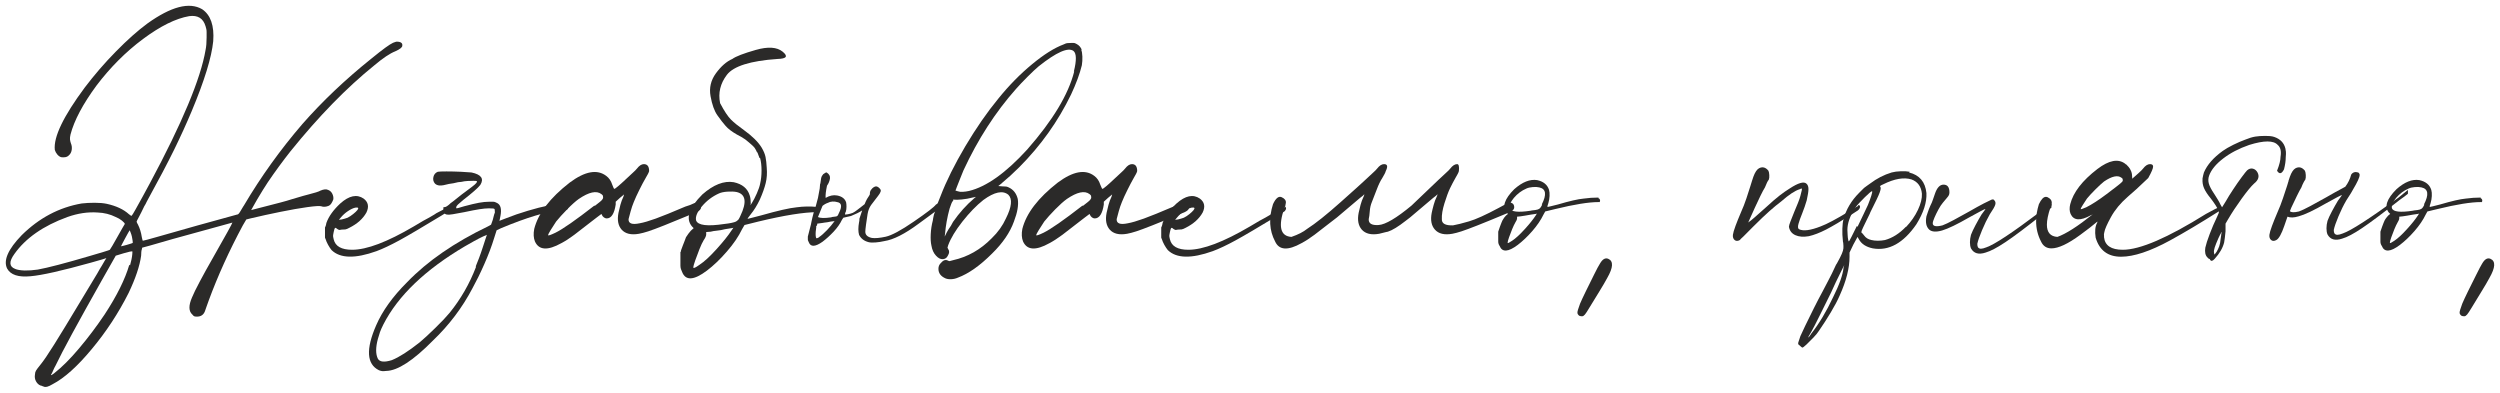 <?xml version="1.0" encoding="UTF-8"?> <svg xmlns="http://www.w3.org/2000/svg" viewBox="5619.952 5131.195 431.456 67.784"><path fill="rgb(43, 42, 41)" fill-opacity="1" stroke="none" stroke-opacity="1" stroke-width="1" fill-rule="evenodd" id="tSvg8deffd44ab" d="M 5688.66 5138.37 C 5688.29 5138.37 5688.29 5138.37 5688.29 5138.37 C 5689.1 5138.37 5689.46 5138.61 5689.38 5139.09 C 5689.38 5139.37 5688.98 5139.69 5688.17 5140.05 C 5687.25 5140.41 5686.05 5141.21 5684.57 5142.46 C 5679.76 5146.34 5674.94 5151.29 5670.09 5157.3 C 5668.73 5159.02 5667.43 5160.8 5666.18 5162.64 C 5665.94 5163 5665.65 5163.45 5665.31 5164 C 5664.97 5164.54 5664.65 5165.07 5664.35 5165.59 C 5664.05 5166.11 5663.8 5166.55 5663.6 5166.91 C 5663.4 5167.27 5663.3 5167.45 5663.3 5167.45 C 5663.3 5167.45 5663.57 5167.38 5664.11 5167.24 C 5664.65 5167.1 5665.31 5166.93 5666.09 5166.73 C 5666.88 5166.53 5667.65 5166.33 5668.41 5166.13 C 5669.17 5165.93 5669.79 5165.75 5670.27 5165.59 C 5670.83 5165.43 5671.51 5165.23 5672.31 5164.99 C 5672.63 5164.91 5672.93 5164.83 5673.21 5164.75 C 5673.69 5164.63 5674.13 5164.51 5674.51 5164.39 C 5674.89 5164.27 5675.14 5164.17 5675.26 5164.09 C 5675.82 5163.85 5676.26 5163.81 5676.58 5163.97 C 5676.9 5164.09 5677.14 5164.31 5677.3 5164.63 C 5677.46 5164.95 5677.52 5165.27 5677.48 5165.59 C 5677.4 5165.83 5677.29 5166.06 5677.15 5166.28 C 5677.01 5166.5 5676.84 5166.65 5676.64 5166.73 C 5676.44 5166.81 5676.23 5166.86 5676.01 5166.88 C 5675.79 5166.9 5675.58 5166.87 5675.38 5166.79 C 5675.1 5166.71 5674.31 5166.76 5673 5166.94 C 5671.7 5167.12 5670.16 5167.39 5668.38 5167.75 C 5666.59 5168.11 5664.86 5168.49 5663.18 5168.89 C 5662.46 5169.07 5662.46 5169.07 5662.46 5169.07 C 5662.46 5169.07 5661.86 5170.09 5661.86 5170.09 C 5659.49 5174.5 5657.53 5178.83 5655.97 5183.07 C 5655.81 5183.51 5655.67 5183.9 5655.55 5184.24 C 5655.43 5184.58 5655.35 5184.81 5655.31 5184.93 C 5655.07 5185.54 5654.61 5185.84 5653.93 5185.84 C 5653.73 5185.84 5653.58 5185.82 5653.48 5185.78 C 5653.38 5185.74 5653.27 5185.64 5653.15 5185.48 C 5652.5 5184.91 5652.48 5183.93 5653.09 5182.53 C 5653.33 5181.93 5653.78 5181.01 5654.44 5179.77 C 5655.1 5178.53 5655.81 5177.24 5656.57 5175.92 C 5658.89 5171.84 5660.06 5169.73 5660.06 5169.61 C 5660.06 5169.61 5659.51 5169.76 5658.43 5170.06 C 5657.35 5170.36 5656.03 5170.72 5654.47 5171.15 C 5652.91 5171.57 5651.34 5172 5649.78 5172.44 C 5648.22 5172.88 5646.9 5173.26 5645.82 5173.58 C 5644.49 5173.94 5644.49 5173.94 5644.49 5173.94 C 5644.49 5173.94 5644.43 5174.24 5644.43 5174.24 C 5644.39 5174.32 5644.36 5174.47 5644.34 5174.69 C 5644.32 5174.91 5644.31 5175.12 5644.31 5175.32 C 5644.07 5177.08 5643.35 5179.23 5642.15 5181.75 C 5640.39 5185.24 5638.27 5188.47 5635.78 5191.45 C 5633.3 5194.44 5631.05 5196.45 5629.05 5197.49 C 5628.65 5197.73 5628.33 5197.88 5628.09 5197.94 C 5627.85 5198 5627.65 5197.99 5627.49 5197.91 C 5627.41 5197.87 5627.35 5197.85 5627.31 5197.85 C 5627.23 5197.81 5627.16 5197.78 5627.1 5197.76 C 5627.04 5197.74 5626.99 5197.73 5626.95 5197.73 C 5626.63 5197.61 5626.37 5197.37 5626.17 5197.01 C 5625.97 5196.65 5625.91 5196.25 5625.99 5195.81 C 5625.99 5195.57 5626.05 5195.35 5626.17 5195.15 C 5626.29 5194.95 5626.53 5194.63 5626.89 5194.19 C 5627.45 5193.51 5628.25 5192.34 5629.29 5190.67 C 5630.33 5189.01 5631.88 5186.48 5633.92 5183.07 C 5635 5181.27 5635.94 5179.71 5636.74 5178.39 C 5637.1 5177.74 5637.36 5177.3 5637.52 5177.06 C 5637.72 5176.7 5637.9 5176.39 5638.06 5176.13 C 5638.23 5175.87 5638.31 5175.74 5638.31 5175.74 C 5638.31 5175.74 5638.05 5175.82 5637.55 5175.98 C 5637.05 5176.14 5636.42 5176.32 5635.66 5176.52 C 5630.61 5177.93 5627.13 5178.71 5625.21 5178.87 C 5623.12 5179.07 5621.78 5178.63 5621.18 5177.54 C 5620.5 5176.14 5621.34 5174.22 5623.7 5171.78 C 5626.71 5168.81 5630.15 5166.99 5634.04 5166.31 C 5634.72 5166.23 5635.47 5166.19 5636.29 5166.19 C 5637.11 5166.19 5637.8 5166.25 5638.37 5166.37 C 5640.01 5166.73 5641.29 5167.33 5642.21 5168.17 C 5642.37 5168.29 5642.48 5168.37 5642.54 5168.41 C 5642.6 5168.45 5642.65 5168.45 5642.69 5168.41 C 5642.77 5168.33 5642.99 5167.97 5643.35 5167.33 C 5643.71 5166.69 5644.12 5165.95 5644.58 5165.11 C 5645.04 5164.27 5645.46 5163.5 5645.82 5162.82 C 5651.38 5152.45 5654.59 5144.78 5655.43 5139.81 C 5655.55 5139.25 5655.61 5138.53 5655.61 5137.65 C 5655.61 5137.25 5655.61 5136.94 5655.61 5136.72 C 5655.61 5136.5 5655.59 5136.32 5655.55 5136.18 C 5655.51 5136.04 5655.47 5135.89 5655.43 5135.73 C 5655.03 5134.36 5654.09 5133.78 5652.61 5133.98 C 5650.28 5134.38 5647.63 5135.7 5644.64 5137.92 C 5641.66 5140.14 5638.99 5142.82 5636.62 5145.94 C 5634.26 5149.14 5632.76 5151.97 5632.12 5154.41 C 5632.04 5154.77 5632.01 5155.05 5632.03 5155.25 C 5632.05 5155.45 5632.1 5155.67 5632.18 5155.91 C 5632.34 5156.27 5632.39 5156.66 5632.33 5157.06 C 5632.27 5157.46 5632.1 5157.78 5631.82 5158.02 C 5631.66 5158.18 5631.46 5158.28 5631.22 5158.32 C 5630.97 5158.36 5630.73 5158.36 5630.49 5158.32 C 5630.25 5158.24 5630.03 5158.08 5629.83 5157.84 C 5629.63 5157.6 5629.49 5157.34 5629.41 5157.06 C 5629.17 5154.85 5630.89 5151.27 5634.58 5146.3 C 5636.22 5144.14 5638.01 5142.06 5639.96 5140.08 C 5641.9 5138.1 5643.71 5136.49 5645.39 5135.25 C 5649.48 5132.32 5652.62 5131.5 5654.83 5132.78 C 5656.31 5133.78 5656.95 5135.63 5656.75 5138.31 C 5656.47 5141.11 5655.23 5145.14 5653.03 5150.39 C 5652.14 5152.51 5651.14 5154.71 5650.02 5157 C 5648.9 5159.28 5647.32 5162.28 5645.27 5166.01 C 5645.15 5166.29 5645.01 5166.55 5644.85 5166.79 C 5644.49 5167.55 5644.18 5168.17 5643.92 5168.65 C 5643.66 5169.13 5643.53 5169.39 5643.53 5169.43 C 5643.53 5169.47 5643.55 5169.54 5643.59 5169.64 C 5643.63 5169.74 5643.69 5169.85 5643.77 5169.97 C 5644.09 5170.61 5644.31 5171.34 5644.43 5172.14 C 5644.51 5172.54 5644.57 5172.74 5644.61 5172.74 C 5644.65 5172.74 5644.9 5172.68 5645.36 5172.56 C 5645.83 5172.44 5646.4 5172.28 5647.08 5172.08 C 5649.2 5171.48 5651.5 5170.83 5653.99 5170.12 C 5656.47 5169.42 5658.75 5168.79 5660.84 5168.23 C 5660.92 5168.23 5661 5168.2 5661.08 5168.14 C 5661.16 5168.08 5661.26 5167.95 5661.38 5167.75 C 5661.5 5167.55 5661.68 5167.25 5661.92 5166.85 C 5661.96 5166.81 5662 5166.75 5662.04 5166.67 C 5665 5161.66 5668.37 5156.98 5672.13 5152.61 C 5675.58 5148.68 5679.52 5144.94 5683.97 5141.37 C 5685.05 5140.49 5685.88 5139.84 5686.46 5139.42 C 5687.04 5139 5687.48 5138.72 5687.78 5138.58 C 5688.08 5138.44 5688.37 5138.37 5688.66 5138.37Z M 5642.33 5170.94 C 5642.29 5170.98 5642.2 5171.13 5642.06 5171.39 C 5641.92 5171.65 5641.75 5171.96 5641.55 5172.32 C 5641.35 5172.68 5641.18 5173 5641.04 5173.28 C 5640.9 5173.56 5640.83 5173.7 5640.83 5173.7 C 5640.83 5173.7 5640.93 5173.68 5641.13 5173.64 C 5641.33 5173.6 5641.56 5173.54 5641.82 5173.46 C 5642.08 5173.38 5642.31 5173.31 5642.51 5173.25 C 5642.71 5173.19 5642.83 5173.14 5642.87 5173.1 C 5642.87 5173.06 5642.86 5172.94 5642.84 5172.74 C 5642.82 5172.54 5642.78 5172.31 5642.72 5172.05 C 5642.66 5171.79 5642.59 5171.56 5642.51 5171.36 C 5642.47 5171.24 5642.43 5171.14 5642.39 5171.06 C 5642.35 5170.98 5642.33 5170.94 5642.33 5170.94Z M 5635.42 5175.38 C 5636.38 5175.1 5637.19 5174.86 5637.85 5174.66 C 5638.52 5174.46 5638.87 5174.34 5638.91 5174.3 C 5638.95 5174.26 5639.1 5174.02 5639.36 5173.58 C 5639.62 5173.14 5639.91 5172.63 5640.23 5172.05 C 5640.55 5171.47 5640.84 5170.96 5641.1 5170.51 C 5641.36 5170.07 5641.49 5169.85 5641.49 5169.85 C 5641.49 5169.73 5641.33 5169.54 5641.01 5169.28 C 5640.69 5169.02 5640.33 5168.81 5639.93 5168.65 C 5638.97 5168.17 5637.92 5167.91 5636.8 5167.87 C 5635.12 5167.75 5633.38 5168.01 5631.58 5168.65 C 5627.41 5170.17 5624.37 5172.3 5622.44 5175.02 C 5621.48 5176.34 5621.52 5177.2 5622.56 5177.6 C 5622.92 5177.76 5623.46 5177.85 5624.19 5177.88 C 5624.91 5177.89 5625.67 5177.84 5626.47 5177.72 C 5628.23 5177.4 5631.22 5176.62 5635.42 5175.38Z M 5642.27 5176.88 C 5642.39 5177 5642.39 5177 5642.39 5177 C 5642.47 5176.72 5642.55 5176.4 5642.63 5176.04 C 5642.71 5175.68 5642.76 5175.36 5642.78 5175.08 C 5642.8 5174.8 5642.81 5174.64 5642.81 5174.6 C 5642.77 5174.56 5642.61 5174.57 5642.33 5174.63 C 5642.05 5174.69 5641.71 5174.78 5641.31 5174.9 C 5639.93 5175.32 5639.93 5175.32 5639.93 5175.32 C 5639.93 5175.32 5637.58 5179.47 5637.58 5179.47 C 5633.42 5186.84 5630.73 5191.78 5629.53 5194.31 C 5629.37 5194.59 5629.25 5194.83 5629.17 5195.03 C 5629.09 5195.23 5629.02 5195.39 5628.96 5195.51 C 5628.9 5195.63 5628.85 5195.72 5628.81 5195.78 C 5628.77 5195.84 5628.75 5195.88 5628.75 5195.9 C 5628.75 5195.92 5628.77 5195.93 5628.81 5195.93 C 5628.85 5195.93 5628.92 5195.89 5629.02 5195.81 C 5629.12 5195.73 5629.23 5195.65 5629.35 5195.57 C 5630.63 5194.57 5632.05 5193.16 5633.59 5191.33 C 5635.13 5189.51 5636.6 5187.56 5638 5185.48 C 5640.13 5182.23 5641.55 5179.37 5642.27 5176.88Z" class="fil0"></path><path fill="rgb(43, 42, 41)" fill-opacity="1" stroke="none" stroke-opacity="1" stroke-width="1" fill-rule="evenodd" id="tSvgf7932a6bdc" d="M 5697.43 5166.91 C 5697.37 5166.79 5697.37 5166.79 5697.37 5166.79 C 5697.49 5166.87 5697.56 5166.98 5697.58 5167.12 C 5697.6 5167.26 5697.53 5167.43 5697.37 5167.63 C 5696.23 5168.35 5696.23 5168.35 5696.23 5168.35 C 5692.86 5170.39 5690.41 5171.84 5688.87 5172.68 C 5687.32 5173.52 5686.01 5174.14 5684.93 5174.54 C 5681.25 5175.86 5678.66 5175.8 5677.18 5174.36 C 5676.98 5174.12 5676.78 5173.82 5676.58 5173.46 C 5676.38 5173.1 5676.24 5172.78 5676.16 5172.5 C 5676.12 5172.42 5676.09 5172.35 5676.07 5172.29 C 5676.05 5172.23 5676.04 5172.2 5676.04 5172.2 C 5676.04 5172.2 5676.04 5172.11 5676.04 5171.93 C 5676.04 5171.75 5676.04 5171.55 5676.04 5171.33 C 5676.04 5171.11 5676.04 5170.92 5676.04 5170.75 C 5676.04 5170.59 5676.04 5170.49 5676.04 5170.45 C 5676.04 5170.45 5676.06 5170.41 5676.1 5170.33 C 5676.18 5170.17 5676.24 5169.95 5676.28 5169.67 C 5676.68 5168.55 5677.48 5167.43 5678.68 5166.31 C 5680.2 5164.95 5681.55 5164.67 5682.71 5165.47 C 5683.51 5166.07 5683.67 5166.87 5683.19 5167.87 C 5682.59 5168.95 5681.61 5169.83 5680.24 5170.51 C 5679.96 5170.67 5679.73 5170.76 5679.55 5170.79 C 5679.37 5170.8 5679.16 5170.82 5678.92 5170.82 C 5678.76 5170.86 5678.64 5170.88 5678.56 5170.88 C 5678.48 5170.88 5678.41 5170.86 5678.35 5170.82 C 5678.29 5170.78 5678.22 5170.74 5678.14 5170.7 C 5677.98 5170.53 5677.86 5170.48 5677.78 5170.54 C 5677.7 5170.6 5677.62 5170.84 5677.54 5171.24 C 5677.5 5171.44 5677.47 5171.6 5677.45 5171.72 C 5677.43 5171.84 5677.43 5171.96 5677.45 5172.08 C 5677.47 5172.2 5677.5 5172.34 5677.54 5172.5 C 5677.82 5173.7 5678.88 5174.3 5680.72 5174.3 C 5683.25 5174.3 5686.79 5172.96 5691.36 5170.27 C 5691.84 5169.99 5692.38 5169.67 5692.98 5169.31 C 5693.74 5168.91 5694.38 5168.55 5694.9 5168.23 C 5695.02 5168.15 5695.14 5168.07 5695.26 5167.99 C 5696.39 5167.39 5697.11 5167.03 5697.43 5166.91Z M 5678.74 5168.77 C 5678.44 5169.13 5678.44 5169.13 5678.44 5169.13 C 5678.44 5169.13 5678.92 5169.07 5678.92 5169.07 C 5679.28 5168.99 5679.62 5168.89 5679.94 5168.77 C 5680.26 5168.61 5680.58 5168.4 5680.9 5168.14 C 5681.23 5167.88 5681.47 5167.65 5681.63 5167.45 C 5681.91 5167.09 5681.79 5166.95 5681.27 5167.03 C 5680.9 5167.11 5680.48 5167.31 5680 5167.63 C 5679.52 5167.95 5679.1 5168.33 5678.74 5168.77Z" class="fil0"></path><path fill="rgb(43, 42, 41)" fill-opacity="1" stroke="none" stroke-opacity="1" stroke-width="1" fill-rule="evenodd" id="tSvgda2340717d" d="M 5717.8 5166.61 C 5717.8 5166.67 5717.8 5166.67 5717.8 5166.67 C 5717.88 5166.75 5717.93 5166.86 5717.95 5167 C 5717.97 5167.14 5717.94 5167.25 5717.86 5167.33 C 5717.82 5167.37 5717.66 5167.39 5717.38 5167.39 C 5717.22 5167.39 5717.04 5167.41 5716.83 5167.45 C 5714.31 5167.69 5710.85 5168.73 5706.44 5170.57 C 5705.66 5170.94 5705.66 5170.94 5705.66 5170.94 C 5705.66 5170.94 5705.24 5172.26 5705.24 5172.26 C 5704.8 5173.7 5704.23 5175.21 5703.53 5176.79 C 5702.83 5178.38 5702.15 5179.75 5701.51 5180.91 C 5699.75 5184.27 5697.47 5187.3 5694.66 5189.98 C 5691.26 5193.43 5688.58 5195.17 5686.61 5195.21 C 5686.29 5195.25 5686.05 5195.26 5685.89 5195.24 C 5685.73 5195.22 5685.55 5195.17 5685.35 5195.09 C 5683.23 5194.05 5683.07 5191.46 5684.87 5187.34 C 5685.95 5184.85 5687.73 5182.37 5690.22 5179.89 C 5693.74 5176.24 5698.39 5173.04 5704.16 5170.27 C 5704.7 5169.97 5704.7 5169.97 5704.7 5169.97 C 5704.7 5169.97 5705 5169.13 5705 5169.13 C 5705.04 5168.97 5705.08 5168.81 5705.12 5168.65 C 5705.16 5168.49 5705.2 5168.34 5705.24 5168.2 C 5705.28 5168.06 5705.32 5167.95 5705.36 5167.87 C 5705.36 5167.63 5705.35 5167.46 5705.33 5167.36 C 5705.31 5167.26 5705.23 5167.2 5705.09 5167.18 C 5704.95 5167.16 5704.7 5167.15 5704.34 5167.15 C 5703.9 5167.15 5703.36 5167.2 5702.72 5167.3 C 5702.07 5167.4 5701.19 5167.57 5700.07 5167.81 C 5699.23 5167.97 5698.57 5168.09 5698.09 5168.17 C 5697.61 5168.25 5697.27 5168.27 5697.07 5168.23 C 5696.87 5168.19 5696.73 5168.11 5696.65 5167.99 C 5696.53 5167.87 5696.47 5167.81 5696.47 5167.81 C 5696.47 5167.81 5696.47 5167.81 5696.47 5167.81 C 5696.47 5167.49 5696.47 5167.21 5696.47 5166.97 C 5696.67 5166.93 5696.79 5166.91 5696.83 5166.91 C 5696.87 5166.91 5696.98 5166.85 5697.16 5166.73 C 5697.34 5166.61 5697.53 5166.45 5697.73 5166.25 C 5697.97 5166.09 5698.27 5165.86 5698.63 5165.56 C 5698.99 5165.26 5699.33 5164.99 5699.65 5164.75 C 5700.41 5164.19 5700.99 5163.76 5701.39 5163.45 C 5701.79 5163.15 5702.05 5162.92 5702.17 5162.76 C 5702.29 5162.6 5702.31 5162.5 5702.23 5162.46 C 5702.15 5162.42 5701.96 5162.4 5701.66 5162.4 C 5701.36 5162.4 5701.02 5162.41 5700.64 5162.43 C 5700.26 5162.45 5699.91 5162.5 5699.59 5162.58 C 5699.27 5162.58 5698.81 5162.66 5698.21 5162.82 C 5697.93 5162.86 5697.67 5162.9 5697.43 5162.94 C 5696.71 5163.14 5696.18 5163.23 5695.84 5163.21 C 5695.5 5163.19 5695.22 5163.08 5695.02 5162.88 C 5694.74 5162.56 5694.65 5162.18 5694.75 5161.74 C 5694.85 5161.3 5695.1 5161 5695.51 5160.84 C 5695.71 5160.8 5696.21 5160.78 5697.01 5160.78 C 5697.81 5160.78 5698.64 5160.8 5699.5 5160.84 C 5700.36 5160.88 5700.97 5160.92 5701.33 5160.96 C 5703.02 5161.32 5703.52 5162.04 5702.84 5163.12 C 5702.47 5163.6 5701.49 5164.47 5699.89 5165.71 C 5699.45 5166.07 5699.15 5166.33 5698.99 5166.49 C 5698.83 5166.65 5698.73 5166.79 5698.69 5166.91 C 5698.69 5166.95 5698.69 5167 5698.69 5167.06 C 5698.69 5167.12 5698.71 5167.15 5698.75 5167.15 C 5698.79 5167.15 5698.89 5167.13 5699.05 5167.09 C 5699.33 5167.01 5699.67 5166.91 5700.07 5166.79 C 5701.11 5166.51 5701.95 5166.31 5702.6 5166.19 C 5703.24 5166.07 5703.84 5166.01 5704.4 5166.01 C 5704.68 5166.01 5704.89 5166.01 5705.03 5166.01 C 5705.17 5166.01 5705.29 5166.03 5705.39 5166.07 C 5705.49 5166.11 5705.58 5166.15 5705.66 5166.19 C 5706.34 5166.47 5706.56 5167.23 5706.32 5168.47 C 5706.28 5168.71 5706.24 5168.91 5706.2 5169.07 C 5706.16 5169.23 5706.14 5169.31 5706.14 5169.31 C 5706.14 5169.31 5706.24 5169.27 5706.44 5169.19 C 5706.64 5169.11 5706.9 5169.01 5707.22 5168.89 C 5708.42 5168.41 5709.69 5167.97 5711.04 5167.57 C 5712.38 5167.17 5713.55 5166.87 5714.55 5166.67 C 5714.91 5166.59 5715.32 5166.54 5715.78 5166.52 C 5716.24 5166.5 5716.66 5166.5 5717.05 5166.52 C 5717.43 5166.54 5717.68 5166.57 5717.8 5166.61Z M 5702.11 5177.24 C 5702.05 5177.18 5702.05 5177.18 5702.05 5177.18 C 5702.21 5176.82 5702.4 5176.34 5702.62 5175.74 C 5702.85 5175.14 5703.06 5174.53 5703.26 5173.91 C 5703.46 5173.29 5703.63 5172.77 5703.77 5172.35 C 5703.91 5171.93 5703.98 5171.72 5703.98 5171.72 C 5703.94 5171.72 5703.71 5171.82 5703.29 5172.02 C 5702.87 5172.22 5702.36 5172.48 5701.78 5172.8 C 5701.2 5173.12 5700.67 5173.42 5700.19 5173.7 C 5693.34 5177.74 5688.66 5182.23 5686.13 5187.16 C 5685.85 5187.72 5685.65 5188.17 5685.53 5188.51 C 5685.41 5188.85 5685.29 5189.24 5685.17 5189.68 C 5684.77 5191.16 5684.77 5192.31 5685.17 5193.11 C 5685.49 5193.67 5686.29 5193.75 5687.57 5193.35 C 5688.86 5192.83 5690.46 5191.8 5692.38 5190.28 C 5693.1 5189.68 5694 5188.85 5695.08 5187.79 C 5696.17 5186.73 5696.99 5185.86 5697.55 5185.18 C 5699.47 5182.81 5700.99 5180.17 5702.11 5177.24Z" class="fil0"></path><path fill="rgb(43, 42, 41)" fill-opacity="1" stroke="none" stroke-opacity="1" stroke-width="1" fill-rule="evenodd" id="tSvg529587517d" d="M 5739.79 5166.25 C 5739.85 5166.25 5739.85 5166.25 5739.85 5166.25 C 5740.13 5166.13 5740.38 5166.14 5740.6 5166.28 C 5740.82 5166.42 5740.93 5166.65 5740.93 5166.97 C 5740.93 5167.25 5740.75 5167.49 5740.39 5167.69 C 5740.19 5167.81 5739.97 5167.91 5739.73 5167.99 C 5737.52 5168.91 5735.81 5169.61 5734.59 5170.09 C 5733.37 5170.57 5732.45 5170.92 5731.83 5171.12 C 5731.21 5171.32 5730.67 5171.46 5730.23 5171.54 C 5728.87 5171.78 5727.87 5171.54 5727.23 5170.82 C 5726.63 5170.13 5726.45 5169.17 5726.69 5167.93 C 5726.77 5167.53 5726.88 5167.07 5727.02 5166.55 C 5727.16 5166.03 5727.33 5165.57 5727.53 5165.17 C 5727.57 5165.05 5727.6 5164.95 5727.62 5164.87 C 5727.64 5164.79 5727.65 5164.75 5727.65 5164.75 C 5727.65 5164.75 5727.58 5164.81 5727.44 5164.93 C 5727.3 5165.05 5727.13 5165.19 5726.93 5165.35 C 5726.21 5166.01 5726.21 5166.01 5726.21 5166.01 C 5726.21 5166.01 5726.21 5166.49 5726.21 5166.49 C 5725.97 5168.09 5725.45 5168.89 5724.65 5168.89 C 5724.49 5168.89 5724.33 5168.83 5724.17 5168.71 C 5724 5168.59 5723.88 5168.43 5723.8 5168.23 C 5723.8 5168.19 5723.79 5168.16 5723.77 5168.14 C 5723.75 5168.12 5723.72 5168.13 5723.68 5168.17 C 5723.64 5168.21 5723.56 5168.27 5723.44 5168.35 C 5723.32 5168.43 5723.16 5168.55 5722.96 5168.71 C 5722.76 5168.87 5722.5 5169.07 5722.18 5169.31 C 5720.9 5170.31 5719.86 5171.12 5719.06 5171.72 C 5718.26 5172.32 5717.52 5172.8 5716.83 5173.16 C 5714.47 5174.48 5712.95 5174.38 5712.27 5172.86 C 5712.03 5172.26 5711.99 5171.54 5712.15 5170.7 C 5712.83 5168.01 5714.87 5165.35 5718.28 5162.7 C 5720.92 5160.74 5723.02 5160.36 5724.59 5161.56 C 5725.07 5161.92 5725.41 5162.42 5725.61 5163.06 C 5725.69 5163.26 5725.76 5163.43 5725.82 5163.57 C 5725.88 5163.72 5725.93 5163.79 5725.97 5163.79 C 5726.05 5163.79 5726.27 5163.64 5726.63 5163.33 C 5726.99 5163.03 5727.39 5162.67 5727.83 5162.25 C 5728.27 5161.83 5728.69 5161.44 5729.09 5161.08 C 5729.49 5160.72 5729.75 5160.46 5729.87 5160.3 C 5730.27 5159.78 5730.67 5159.52 5731.07 5159.52 C 5731.68 5159.52 5731.98 5159.92 5731.98 5160.72 C 5731.94 5160.88 5731.87 5161.05 5731.77 5161.23 C 5731.67 5161.41 5731.54 5161.64 5731.38 5161.92 C 5731.05 5162.48 5730.69 5163.16 5730.29 5163.97 C 5729.89 5164.77 5729.57 5165.47 5729.33 5166.07 C 5729.13 5166.55 5728.95 5167.08 5728.79 5167.66 C 5728.63 5168.24 5728.51 5168.69 5728.43 5169.01 C 5728.39 5169.77 5729.03 5170.01 5730.35 5169.73 C 5731.03 5169.61 5731.96 5169.34 5733.12 5168.92 C 5734.28 5168.5 5735.98 5167.81 5738.22 5166.85 C 5738.79 5166.69 5739.31 5166.49 5739.79 5166.25Z M 5722.54 5166.67 C 5722.6 5166.73 5722.6 5166.73 5722.6 5166.73 C 5722.96 5166.45 5723.24 5166.23 5723.44 5166.07 C 5723.64 5165.91 5723.78 5165.78 5723.86 5165.68 C 5723.94 5165.58 5723.99 5165.5 5724.01 5165.44 C 5724.03 5165.38 5724.04 5165.33 5724.04 5165.29 C 5724.04 5165.17 5724.03 5165.07 5724.01 5164.99 C 5723.99 5164.91 5723.9 5164.81 5723.74 5164.69 C 5722.9 5164.05 5721.6 5164.33 5719.84 5165.53 C 5719.28 5165.93 5718.61 5166.53 5717.83 5167.33 C 5717.05 5168.13 5716.41 5168.83 5715.93 5169.43 C 5715.61 5169.91 5715.3 5170.39 5715 5170.88 C 5714.7 5171.36 5714.55 5171.66 5714.55 5171.78 C 5714.55 5171.9 5714.97 5171.76 5715.81 5171.36 C 5717.06 5170.75 5719.3 5169.19 5722.54 5166.67Z" class="fil0"></path><path fill="rgb(43, 42, 41)" fill-opacity="1" stroke="none" stroke-opacity="1" stroke-width="1" fill-rule="evenodd" id="tSvg1602cabdc25" d="M 5746.22 5170.94 C 5746.52 5170.51 5746.52 5170.51 5746.52 5170.51 C 5746.52 5170.51 5746.22 5170.57 5746.22 5170.57 C 5746.02 5170.61 5745.63 5170.67 5745.07 5170.75 C 5744.59 5170.88 5744.13 5170.96 5743.69 5171 C 5743.25 5171.04 5742.89 5171.1 5742.61 5171.18 C 5741.83 5171.24 5741.83 5171.24 5741.83 5171.24 C 5741.83 5171.24 5741.83 5171.66 5741.83 5171.66 C 5741.83 5171.78 5741.79 5171.93 5741.71 5172.11 C 5741.63 5172.29 5741.53 5172.46 5741.41 5172.62 C 5741.17 5173.02 5740.92 5173.55 5740.66 5174.21 C 5740.4 5174.87 5740.16 5175.51 5739.94 5176.13 C 5739.72 5176.75 5739.61 5177.16 5739.61 5177.36 C 5739.61 5177.56 5739.97 5177.4 5740.69 5176.88 C 5741.49 5176.36 5742.46 5175.47 5743.6 5174.21 C 5744.74 5172.95 5745.62 5171.86 5746.22 5170.94Z M 5747.36 5169.13 C 5747.48 5168.97 5747.6 5168.75 5747.72 5168.47 C 5748.88 5166.07 5748.66 5164.69 5747.06 5164.33 C 5746.62 5164.25 5746.1 5164.23 5745.49 5164.27 C 5744.89 5164.31 5744.41 5164.41 5744.05 5164.57 C 5742.89 5165.09 5741.9 5165.84 5741.08 5166.82 C 5740.26 5167.8 5739.93 5168.61 5740.09 5169.25 C 5740.41 5170.09 5742.03 5170.29 5744.95 5169.85 C 5745.03 5169.85 5745.26 5169.82 5745.65 5169.76 C 5746.03 5169.7 5746.36 5169.63 5746.64 5169.55 C 5746.8 5169.51 5746.94 5169.45 5747.06 5169.37 C 5747.18 5169.29 5747.28 5169.21 5747.36 5169.13Z M 5748.98 5168.89 C 5748.98 5168.93 5749 5168.95 5749.04 5168.95 C 5749.08 5168.95 5749.32 5168.89 5749.76 5168.77 C 5750.2 5168.65 5750.74 5168.51 5751.38 5168.35 C 5754.19 5167.55 5756.21 5167.09 5757.45 5166.97 C 5758.61 5166.81 5759.79 5166.79 5761 5166.91 C 5761.16 5166.95 5761.27 5167.05 5761.33 5167.21 C 5761.39 5167.37 5761.39 5167.52 5761.33 5167.66 C 5761.27 5167.8 5761.16 5167.85 5761 5167.81 C 5758.71 5167.81 5755.33 5168.35 5750.84 5169.43 C 5748.44 5170.03 5748.44 5170.03 5748.44 5170.03 C 5748.44 5170.03 5748.02 5170.75 5748.02 5170.75 C 5747.42 5172 5746.55 5173.28 5745.4 5174.6 C 5744.26 5175.92 5743.11 5177.02 5741.95 5177.9 C 5739.71 5179.59 5738.28 5179.67 5737.68 5178.15 C 5737.6 5177.98 5737.53 5177.81 5737.47 5177.63 C 5737.41 5177.45 5737.38 5177.25 5737.38 5177.03 C 5737.38 5176.81 5737.38 5176.52 5737.38 5176.16 C 5737.38 5174.72 5737.38 5174.72 5737.38 5174.72 C 5737.38 5174.68 5737.4 5174.66 5737.44 5174.66 C 5737.44 5174.58 5737.46 5174.48 5737.5 5174.36 C 5737.58 5174.12 5737.68 5173.85 5737.8 5173.55 C 5737.92 5173.25 5738.03 5172.97 5738.13 5172.71 C 5738.23 5172.45 5738.3 5172.26 5738.34 5172.14 C 5738.47 5171.94 5738.61 5171.73 5738.77 5171.51 C 5738.93 5171.29 5739.07 5171.12 5739.19 5171 C 5739.67 5170.57 5739.67 5170.57 5739.67 5170.57 C 5739.67 5170.57 5739.37 5170.27 5739.37 5170.27 C 5738.24 5168.91 5738.85 5167.07 5741.17 5164.75 C 5743.09 5163.06 5744.89 5162.36 5746.58 5162.64 C 5748.06 5162.96 5748.98 5163.73 5749.34 5164.93 C 5749.46 5165.29 5749.52 5165.75 5749.52 5166.31 C 5749.48 5166.43 5749.46 5166.53 5749.46 5166.61 C 5749.7 5166.25 5749.7 5166.25 5749.7 5166.25 C 5749.98 5165.81 5750.27 5165.25 5750.57 5164.57 C 5750.87 5163.89 5751.06 5163.32 5751.14 5162.88 C 5751.3 5162.2 5751.38 5161.45 5751.38 5160.63 C 5751.38 5159.81 5751.3 5159.1 5751.14 5158.5 C 5751.02 5158.44 5751.02 5158.44 5751.02 5158.44 C 5751.02 5158.44 5750.66 5157.48 5750.66 5157.48 C 5750.66 5157.48 5750.6 5157.48 5750.6 5157.48 C 5750.48 5157.2 5750.34 5156.94 5750.18 5156.7 C 5750.02 5156.5 5749.77 5156.25 5749.43 5155.97 C 5749.09 5155.69 5748.9 5155.53 5748.86 5155.49 C 5748.82 5155.45 5748.72 5155.37 5748.56 5155.25 C 5748.4 5155.13 5748.18 5154.99 5747.9 5154.83 C 5747.66 5154.71 5747.4 5154.57 5747.12 5154.41 C 5746.28 5153.93 5745.63 5153.44 5745.19 5152.94 C 5744.75 5152.44 5744.27 5151.82 5743.75 5151.08 C 5743.23 5150.34 5742.84 5149.24 5742.58 5147.8 C 5742.32 5146.36 5742.63 5145.04 5743.51 5143.84 C 5744.39 5142.64 5745.33 5141.81 5746.34 5141.37 C 5746.94 5140.93 5748.29 5140.41 5750.39 5139.81 C 5752.49 5139.21 5754.04 5139.31 5755.02 5140.11 C 5756 5140.91 5755.71 5141.33 5754.15 5141.37 C 5749.46 5141.69 5746.55 5142.61 5745.4 5144.11 C 5744.26 5145.61 5743.87 5147.24 5744.23 5149 C 5744.95 5150.37 5745.58 5151.31 5746.1 5151.83 C 5746.62 5152.35 5747.36 5152.95 5748.32 5153.63 C 5749.76 5154.67 5750.78 5155.67 5751.38 5156.64 C 5751.74 5157.24 5751.97 5157.79 5752.07 5158.29 C 5752.17 5158.79 5752.24 5159.42 5752.28 5160.18 C 5752.36 5161.1 5752.3 5161.97 5752.1 5162.79 C 5751.9 5163.61 5751.56 5164.57 5751.08 5165.65 C 5750.6 5166.65 5750.08 5167.49 5749.52 5168.17 C 5749.36 5168.41 5749.18 5168.65 5748.98 5168.89Z" class="fil0"></path><path fill="rgb(43, 42, 41)" fill-opacity="1" stroke="none" stroke-opacity="1" stroke-width="1" fill-rule="evenodd" id="tSvgfdde7a792b" d="M 5763.88 5169.49 C 5764 5169.31 5764 5169.31 5764 5169.31 C 5764 5169.31 5763.88 5169.37 5763.88 5169.37 C 5763.8 5169.37 5763.62 5169.39 5763.34 5169.43 C 5763.14 5169.47 5762.94 5169.51 5762.74 5169.55 C 5762.54 5169.59 5762.38 5169.61 5762.26 5169.61 C 5761.9 5169.67 5761.9 5169.67 5761.9 5169.67 C 5761.9 5169.67 5761 5169.79 5761 5169.79 C 5761 5169.87 5760.99 5169.95 5760.97 5170.03 C 5760.95 5170.11 5760.9 5170.17 5760.82 5170.21 C 5760.82 5170.45 5760.82 5170.45 5760.82 5170.45 C 5760.78 5170.65 5760.75 5170.9 5760.73 5171.18 C 5760.71 5171.46 5760.71 5171.71 5760.73 5171.93 C 5760.75 5172.15 5760.8 5172.28 5760.88 5172.32 C 5760.92 5172.32 5760.96 5172.31 5761 5172.29 C 5761.04 5172.27 5761.09 5172.25 5761.15 5172.23 C 5761.21 5172.21 5761.28 5172.16 5761.36 5172.08 C 5761.72 5171.84 5762.16 5171.45 5762.68 5170.91 C 5763.2 5170.36 5763.6 5169.89 5763.88 5169.49Z M 5760.64 5167.15 C 5761.12 5165.35 5761.12 5165.35 5761.12 5165.35 C 5761.2 5164.83 5761.3 5164.29 5761.42 5163.73 C 5761.48 5163 5761.48 5163 5761.48 5163 C 5761.48 5162.96 5761.5 5162.9 5761.54 5162.82 C 5761.58 5162.46 5761.62 5162.18 5761.66 5161.98 C 5761.7 5161.78 5761.75 5161.64 5761.81 5161.56 C 5761.87 5161.48 5761.94 5161.38 5762.02 5161.26 C 5762.34 5161.02 5762.54 5160.92 5762.62 5160.96 C 5763.06 5161.24 5763.25 5161.59 5763.19 5162.01 C 5763.13 5162.43 5762.96 5162.84 5762.68 5163.24 C 5762.48 5164.17 5762.4 5164.87 5762.44 5165.35 C 5763.12 5164.95 5763.78 5164.81 5764.42 5164.93 C 5765.26 5165.09 5765.78 5165.49 5765.98 5166.13 C 5766.02 5166.33 5766.04 5166.58 5766.04 5166.88 C 5766.04 5167.18 5766 5167.47 5765.92 5167.75 C 5765.84 5167.87 5765.8 5167.97 5765.8 5168.05 C 5765.8 5168.23 5765.8 5168.23 5765.8 5168.23 C 5765.88 5168.23 5766.04 5168.21 5766.28 5168.17 C 5766.52 5168.13 5766.8 5168.05 5767.13 5167.93 C 5767.37 5167.81 5767.64 5167.63 5767.94 5167.39 C 5768.24 5167.15 5768.55 5166.91 5768.87 5166.67 C 5768.95 5166.59 5769.05 5166.51 5769.17 5166.43 C 5769.33 5166.03 5769.47 5165.73 5769.59 5165.53 C 5769.91 5165.05 5770.07 5164.79 5770.07 5164.75 C 5770.07 5164.47 5770.1 5164.27 5770.16 5164.15 C 5770.22 5164.03 5770.29 5163.93 5770.37 5163.85 C 5770.45 5163.73 5770.57 5163.61 5770.73 5163.51 C 5770.89 5163.41 5771.03 5163.36 5771.15 5163.36 C 5771.27 5163.36 5771.4 5163.41 5771.54 5163.51 C 5771.68 5163.61 5771.79 5163.73 5771.87 5163.85 C 5772.07 5164.05 5771.94 5164.44 5771.48 5165.02 C 5771.02 5165.6 5770.63 5166.11 5770.31 5166.55 C 5769.99 5166.99 5769.78 5167.52 5769.68 5168.14 C 5769.58 5168.76 5769.49 5169.37 5769.41 5169.97 C 5769.33 5170.57 5769.29 5170.98 5769.29 5171.18 C 5769.29 5171.74 5769.67 5172.1 5770.43 5172.26 C 5770.99 5172.34 5771.78 5172.27 5772.8 5172.05 C 5773.82 5171.83 5775.45 5170.96 5777.67 5169.43 C 5779.89 5167.91 5781.16 5166.93 5781.49 5166.49 C 5781.73 5166.37 5781.91 5166.27 5782.03 5166.19 C 5782.51 5165.95 5782.51 5165.95 5782.51 5165.95 C 5782.71 5165.91 5782.83 5165.95 5782.87 5166.07 C 5782.91 5166.19 5782.91 5166.33 5782.87 5166.49 C 5782.83 5166.65 5782.73 5166.77 5782.57 5166.85 C 5782.25 5167.05 5780.89 5168.03 5778.51 5169.79 C 5776.13 5171.56 5774.15 5172.56 5772.59 5172.8 C 5772.07 5172.92 5771.55 5173 5771.03 5173.04 C 5770.51 5173.08 5770.11 5173.06 5769.83 5172.98 C 5769.07 5172.78 5768.53 5172.36 5768.21 5171.72 C 5768.13 5171.44 5768.09 5171.12 5768.09 5170.75 C 5768.09 5170.39 5768.13 5169.99 5768.21 5169.55 C 5768.25 5169.39 5768.27 5169.25 5768.27 5169.13 C 5768.27 5168.95 5768.27 5168.95 5768.27 5168.95 C 5768.43 5168.43 5768.59 5167.95 5768.75 5167.51 C 5768.27 5167.83 5767.63 5168.15 5766.82 5168.47 C 5765.5 5168.77 5765.5 5168.77 5765.5 5168.77 C 5765.5 5168.77 5765.26 5169.13 5765.26 5169.13 C 5764.94 5169.81 5764.46 5170.49 5763.82 5171.18 C 5763.18 5171.86 5762.54 5172.44 5761.9 5172.92 C 5760.66 5173.8 5759.87 5173.84 5759.55 5173.04 C 5759.51 5172.92 5759.47 5172.83 5759.43 5172.77 C 5759.39 5172.71 5759.37 5172.62 5759.37 5172.5 C 5759.37 5172.38 5759.37 5172.22 5759.37 5172.02 C 5759.91 5169.91 5759.91 5169.91 5759.91 5169.91 C 5759.91 5169.87 5759.94 5169.75 5759.98 5169.55 C 5760.06 5169.11 5760.2 5168.53 5760.4 5167.81 C 5760.48 5167.57 5760.56 5167.35 5760.64 5167.15Z M 5761.9 5166.73 C 5761.12 5168.65 5761.12 5168.65 5761.12 5168.65 C 5761.52 5168.85 5762.26 5168.87 5763.34 5168.71 C 5763.42 5168.71 5763.48 5168.69 5763.52 5168.65 C 5763.84 5168.61 5764.07 5168.58 5764.21 5168.56 C 5764.35 5168.54 5764.45 5168.49 5764.51 5168.41 C 5764.57 5168.33 5764.64 5168.19 5764.72 5167.99 C 5765.32 5166.83 5765.22 5166.19 5764.42 5166.07 C 5764.18 5165.99 5763.91 5165.96 5763.61 5165.98 C 5763.31 5166 5763.06 5166.07 5762.86 5166.19 C 5762.5 5166.31 5762.18 5166.49 5761.9 5166.73Z" class="fil0"></path><path fill="rgb(43, 42, 41)" fill-opacity="1" stroke="none" stroke-opacity="1" stroke-width="1" fill-rule="evenodd" id="tSvg11288b369" d="M 5806.66 5139.81 C 5806.54 5139.75 5806.54 5139.75 5806.54 5139.75 C 5806.66 5140.03 5806.73 5140.43 5806.75 5140.95 C 5806.77 5141.47 5806.74 5141.97 5806.66 5142.46 C 5806.3 5143.94 5805.68 5145.62 5804.8 5147.5 C 5802.55 5152.15 5799.57 5156.33 5795.85 5160.06 C 5795.24 5160.66 5794.73 5161.15 5794.31 5161.53 C 5793.89 5161.91 5793.44 5162.3 5792.96 5162.7 C 5792.92 5162.74 5792.88 5162.78 5792.84 5162.82 C 5792.24 5163.3 5792.24 5163.3 5792.24 5163.3 C 5792.24 5163.3 5792.96 5163.36 5792.96 5163.36 C 5793.24 5163.36 5793.45 5163.37 5793.59 5163.39 C 5793.73 5163.41 5793.88 5163.46 5794.04 5163.54 C 5794.84 5163.91 5795.36 5164.57 5795.6 5165.53 C 5795.77 5166.57 5795.54 5167.87 5794.94 5169.43 C 5794.26 5171.32 5793 5173.16 5791.16 5174.96 C 5789.08 5177.04 5787.11 5178.43 5785.27 5179.11 C 5784.91 5179.27 5784.53 5179.36 5784.13 5179.38 C 5783.73 5179.4 5783.39 5179.35 5783.11 5179.23 C 5782.31 5178.87 5781.91 5178.33 5781.91 5177.6 C 5781.91 5177.4 5781.94 5177.22 5782 5177.06 C 5782.06 5176.9 5782.17 5176.74 5782.33 5176.58 C 5782.73 5176.1 5783.13 5175.96 5783.53 5176.16 C 5783.61 5176.2 5783.68 5176.23 5783.74 5176.25 C 5783.8 5176.27 5783.88 5176.26 5783.98 5176.22 C 5784.08 5176.18 5784.23 5176.14 5784.43 5176.1 C 5786.95 5175.54 5789.18 5174.28 5791.1 5172.32 C 5792.18 5171.28 5793 5170.13 5793.56 5168.89 C 5794.56 5166.89 5794.7 5165.53 5793.98 5164.81 C 5793.02 5164.01 5791.58 5164.31 5789.66 5165.71 C 5788.45 5166.67 5787.25 5167.91 5786.05 5169.43 C 5784.85 5170.96 5784.03 5172.32 5783.59 5173.52 C 5783.47 5173.94 5783.47 5173.94 5783.47 5173.94 C 5783.47 5173.94 5783.59 5174.18 5783.59 5174.18 C 5783.83 5174.5 5783.81 5174.88 5783.53 5175.32 C 5783.37 5175.68 5783.09 5175.88 5782.69 5175.92 C 5782.29 5175.96 5781.89 5175.76 5781.49 5175.32 C 5781.08 5174.88 5780.82 5174.3 5780.7 5173.58 C 5780.58 5173.06 5780.54 5172.4 5780.58 5171.6 C 5780.62 5170.79 5780.74 5170.01 5780.94 5169.25 C 5780.94 5169.17 5780.96 5169.04 5781 5168.86 C 5781.04 5168.68 5781.08 5168.49 5781.12 5168.29 C 5781.16 5168.17 5781.2 5168.05 5781.24 5167.93 C 5781.33 5167.69 5781.38 5167.48 5781.42 5167.3 C 5781.47 5167.12 5781.49 5167.03 5781.49 5167.03 C 5781.49 5167.03 5781.51 5166.98 5781.55 5166.88 C 5781.59 5166.78 5781.64 5166.65 5781.7 5166.49 C 5781.76 5166.33 5781.81 5166.2 5781.85 5166.1 C 5781.89 5166 5781.91 5165.95 5781.91 5165.95 C 5782.27 5165.05 5782.27 5165.05 5782.27 5165.05 C 5783.27 5162.44 5784.7 5159.57 5786.56 5156.42 C 5788.43 5153.28 5790.32 5150.55 5792.24 5148.22 C 5794.08 5145.94 5796.03 5143.96 5798.07 5142.28 C 5800.11 5140.59 5801.93 5139.45 5803.54 5138.85 C 5803.78 5138.73 5803.97 5138.66 5804.11 5138.64 C 5804.25 5138.62 5804.46 5138.61 5804.74 5138.61 C 5804.98 5138.61 5805.15 5138.61 5805.25 5138.61 C 5805.35 5138.61 5805.44 5138.63 5805.52 5138.67 C 5805.6 5138.71 5805.68 5138.75 5805.76 5138.79 C 5806.16 5138.99 5806.46 5139.33 5806.66 5139.81Z M 5788.09 5165.41 C 5788.39 5165.17 5788.39 5165.17 5788.39 5165.17 C 5788.39 5165.17 5787.79 5165.29 5787.79 5165.29 C 5787.19 5165.45 5786.57 5165.56 5785.93 5165.62 C 5785.29 5165.68 5784.85 5165.69 5784.61 5165.65 C 5784.57 5165.61 5784.54 5165.59 5784.52 5165.59 C 5784.5 5165.59 5784.49 5165.63 5784.49 5165.71 C 5784.49 5165.75 5784.47 5165.79 5784.43 5165.83 C 5784.39 5165.91 5784.35 5165.97 5784.31 5166.01 C 5784.23 5166.09 5784.07 5166.49 5783.83 5167.21 C 5783.43 5168.69 5783.17 5170.13 5783.05 5171.54 C 5782.99 5172.02 5782.99 5172.02 5782.99 5172.02 C 5782.99 5172.02 5783.35 5171.3 5783.35 5171.3 C 5783.51 5170.98 5783.75 5170.59 5784.07 5170.15 C 5784.19 5169.91 5784.31 5169.69 5784.43 5169.49 C 5785.51 5167.93 5786.73 5166.57 5788.09 5165.41Z M 5805.34 5143.54 C 5805.28 5143.54 5805.28 5143.54 5805.28 5143.54 C 5805.76 5141.61 5805.74 5140.43 5805.22 5139.99 C 5804.3 5139.31 5802.29 5140.19 5799.21 5142.64 C 5798.73 5143.04 5798.09 5143.64 5797.29 5144.44 C 5796.49 5145.24 5795.83 5145.94 5795.3 5146.54 C 5791.74 5150.55 5788.72 5155.23 5786.23 5160.6 C 5786.07 5161 5785.88 5161.47 5785.66 5162.01 C 5785.44 5162.55 5785.25 5163.03 5785.09 5163.45 C 5784.93 5163.88 5784.85 5164.09 5784.85 5164.09 C 5784.85 5164.09 5784.89 5164.1 5784.97 5164.12 C 5785.05 5164.14 5785.15 5164.17 5785.27 5164.21 C 5785.47 5164.29 5785.75 5164.32 5786.11 5164.3 C 5786.47 5164.28 5786.83 5164.23 5787.19 5164.15 C 5790.2 5163.42 5793.54 5161.04 5797.23 5157 C 5801.63 5151.99 5804.34 5147.5 5805.34 5143.54Z" class="fil0"></path><path fill="rgb(43, 42, 41)" fill-opacity="1" stroke="none" stroke-opacity="1" stroke-width="1" fill-rule="evenodd" id="tSvgfd428f267" d="M 5824.02 5166.25 C 5824.08 5166.25 5824.08 5166.25 5824.08 5166.25 C 5824.37 5166.13 5824.62 5166.14 5824.84 5166.28 C 5825.06 5166.42 5825.17 5166.65 5825.17 5166.97 C 5825.17 5167.25 5824.99 5167.49 5824.63 5167.69 C 5824.43 5167.81 5824.2 5167.91 5823.96 5167.99 C 5821.76 5168.91 5820.05 5169.61 5818.83 5170.09 C 5817.61 5170.57 5816.68 5170.92 5816.06 5171.12 C 5815.44 5171.32 5814.91 5171.46 5814.47 5171.54 C 5813.11 5171.78 5812.11 5171.54 5811.47 5170.82 C 5810.87 5170.13 5810.69 5169.17 5810.93 5167.93 C 5811.01 5167.53 5811.12 5167.07 5811.26 5166.55 C 5811.4 5166.03 5811.57 5165.57 5811.77 5165.17 C 5811.81 5165.05 5811.84 5164.95 5811.86 5164.87 C 5811.88 5164.79 5811.89 5164.75 5811.89 5164.75 C 5811.89 5164.75 5811.82 5164.81 5811.68 5164.93 C 5811.54 5165.05 5811.37 5165.19 5811.17 5165.35 C 5810.45 5166.01 5810.45 5166.01 5810.45 5166.01 C 5810.45 5166.01 5810.45 5166.49 5810.45 5166.49 C 5810.21 5168.09 5809.68 5168.89 5808.88 5168.89 C 5808.72 5168.89 5808.56 5168.83 5808.4 5168.71 C 5808.24 5168.59 5808.12 5168.43 5808.04 5168.23 C 5808.04 5168.19 5808.03 5168.16 5808.01 5168.14 C 5807.99 5168.12 5807.96 5168.13 5807.92 5168.17 C 5807.88 5168.21 5807.8 5168.27 5807.68 5168.35 C 5807.56 5168.43 5807.4 5168.55 5807.2 5168.71 C 5807 5168.87 5806.74 5169.07 5806.42 5169.31 C 5805.14 5170.31 5804.1 5171.12 5803.3 5171.72 C 5802.49 5172.32 5801.75 5172.8 5801.07 5173.16 C 5798.71 5174.48 5797.19 5174.38 5796.51 5172.86 C 5796.27 5172.26 5796.23 5171.54 5796.39 5170.7 C 5797.07 5168.01 5799.11 5165.35 5802.51 5162.7 C 5805.16 5160.74 5807.26 5160.36 5808.82 5161.56 C 5809.3 5161.92 5809.64 5162.42 5809.84 5163.06 C 5809.92 5163.26 5809.99 5163.43 5810.06 5163.57 C 5810.12 5163.72 5810.17 5163.79 5810.21 5163.79 C 5810.29 5163.79 5810.51 5163.64 5810.87 5163.33 C 5811.23 5163.03 5811.63 5162.67 5812.07 5162.25 C 5812.51 5161.83 5812.93 5161.44 5813.33 5161.08 C 5813.73 5160.72 5813.99 5160.46 5814.11 5160.3 C 5814.51 5159.78 5814.91 5159.52 5815.31 5159.52 C 5815.91 5159.52 5816.21 5159.92 5816.21 5160.72 C 5816.17 5160.88 5816.1 5161.05 5816 5161.23 C 5815.9 5161.41 5815.77 5161.64 5815.61 5161.92 C 5815.29 5162.48 5814.93 5163.16 5814.53 5163.97 C 5814.13 5164.77 5813.81 5165.47 5813.57 5166.07 C 5813.37 5166.55 5813.19 5167.08 5813.03 5167.66 C 5812.87 5168.24 5812.75 5168.69 5812.67 5169.01 C 5812.63 5169.77 5813.27 5170.01 5814.59 5169.73 C 5815.27 5169.61 5816.19 5169.34 5817.36 5168.92 C 5818.52 5168.5 5820.22 5167.81 5822.46 5166.85 C 5823.02 5166.69 5823.54 5166.49 5824.02 5166.25Z M 5806.78 5166.67 C 5806.84 5166.73 5806.84 5166.73 5806.84 5166.73 C 5807.2 5166.45 5807.48 5166.23 5807.68 5166.07 C 5807.88 5165.91 5808.02 5165.78 5808.1 5165.68 C 5808.18 5165.58 5808.23 5165.5 5808.25 5165.44 C 5808.27 5165.38 5808.28 5165.33 5808.28 5165.29 C 5808.28 5165.17 5808.27 5165.07 5808.25 5164.99 C 5808.23 5164.91 5808.14 5164.81 5807.98 5164.69 C 5807.14 5164.05 5805.84 5164.33 5804.08 5165.53 C 5803.52 5165.93 5802.85 5166.53 5802.06 5167.33 C 5801.28 5168.13 5800.65 5168.83 5800.17 5169.43 C 5799.85 5169.91 5799.54 5170.39 5799.24 5170.88 C 5798.94 5171.36 5798.79 5171.66 5798.79 5171.78 C 5798.79 5171.9 5799.21 5171.76 5800.05 5171.36 C 5801.29 5170.75 5803.54 5169.19 5806.78 5166.67Z" class="fil0"></path><path fill="rgb(43, 42, 41)" fill-opacity="1" stroke="none" stroke-opacity="1" stroke-width="1" fill-rule="evenodd" id="tSvg1264ea452e6" d="M 5841.75 5166.91 C 5841.69 5166.79 5841.69 5166.79 5841.69 5166.79 C 5841.81 5166.87 5841.88 5166.98 5841.9 5167.12 C 5841.92 5167.26 5841.85 5167.43 5841.69 5167.63 C 5840.55 5168.35 5840.55 5168.35 5840.55 5168.35 C 5837.18 5170.39 5834.73 5171.84 5833.19 5172.68 C 5831.65 5173.52 5830.33 5174.14 5829.25 5174.54 C 5825.57 5175.86 5822.98 5175.8 5821.5 5174.36 C 5821.3 5174.12 5821.1 5173.82 5820.9 5173.46 C 5820.7 5173.1 5820.56 5172.78 5820.48 5172.5 C 5820.44 5172.42 5820.41 5172.35 5820.39 5172.29 C 5820.37 5172.23 5820.36 5172.2 5820.36 5172.2 C 5820.36 5172.2 5820.36 5172.11 5820.36 5171.93 C 5820.36 5171.75 5820.36 5171.55 5820.36 5171.33 C 5820.36 5171.11 5820.36 5170.92 5820.36 5170.75 C 5820.36 5170.59 5820.36 5170.49 5820.36 5170.45 C 5820.36 5170.45 5820.38 5170.41 5820.42 5170.33 C 5820.5 5170.17 5820.56 5169.95 5820.6 5169.67 C 5821 5168.55 5821.8 5167.43 5823 5166.31 C 5824.53 5164.95 5825.87 5164.67 5827.03 5165.47 C 5827.83 5166.07 5827.99 5166.87 5827.51 5167.87 C 5826.91 5168.95 5825.93 5169.83 5824.57 5170.51 C 5824.28 5170.67 5824.05 5170.76 5823.87 5170.79 C 5823.69 5170.8 5823.48 5170.82 5823.24 5170.82 C 5823.08 5170.86 5822.96 5170.88 5822.88 5170.88 C 5822.8 5170.88 5822.73 5170.86 5822.67 5170.82 C 5822.61 5170.78 5822.54 5170.74 5822.46 5170.7 C 5822.3 5170.53 5822.18 5170.48 5822.1 5170.54 C 5822.02 5170.6 5821.94 5170.84 5821.86 5171.24 C 5821.82 5171.44 5821.79 5171.6 5821.77 5171.72 C 5821.75 5171.84 5821.75 5171.96 5821.77 5172.08 C 5821.79 5172.2 5821.82 5172.34 5821.86 5172.5 C 5822.14 5173.7 5823.2 5174.3 5825.05 5174.3 C 5827.57 5174.3 5831.11 5172.96 5835.68 5170.27 C 5836.16 5169.99 5836.7 5169.67 5837.3 5169.31 C 5838.06 5168.91 5838.71 5168.55 5839.23 5168.23 C 5839.35 5168.15 5839.47 5168.07 5839.59 5167.99 C 5840.71 5167.39 5841.43 5167.03 5841.75 5166.91Z M 5823.06 5168.77 C 5822.76 5169.13 5822.76 5169.13 5822.76 5169.13 C 5822.76 5169.13 5823.24 5169.07 5823.24 5169.07 C 5823.6 5168.99 5823.94 5168.89 5824.26 5168.77 C 5824.59 5168.61 5824.91 5168.4 5825.23 5168.14 C 5825.55 5167.88 5825.79 5167.65 5825.95 5167.45 C 5826.23 5167.09 5826.11 5166.95 5825.59 5167.03 C 5825.23 5167.11 5824.81 5167.31 5824.32 5167.63 C 5823.84 5167.95 5823.42 5168.33 5823.06 5168.77Z" class="fil0"></path><path fill="rgb(43, 42, 41)" fill-opacity="1" stroke="none" stroke-opacity="1" stroke-width="1" fill-rule="evenodd" id="tSvgdd77e293b1" d="M 5859.17 5171.24 C 5858.73 5171.36 5858.33 5171.46 5857.97 5171.54 C 5856.61 5171.78 5855.61 5171.54 5854.97 5170.82 C 5854.37 5170.13 5854.19 5169.17 5854.43 5167.93 C 5854.51 5167.53 5854.62 5167.07 5854.76 5166.55 C 5854.9 5166.03 5855.07 5165.57 5855.27 5165.17 C 5855.31 5165.05 5855.35 5164.95 5855.39 5164.87 C 5855.39 5164.75 5855.39 5164.75 5855.39 5164.75 C 5855.39 5164.75 5855.33 5164.75 5855.33 5164.75 C 5855.33 5164.75 5855.33 5164.81 5855.33 5164.81 C 5855.33 5164.81 5855.21 5164.93 5855.21 5164.93 C 5855.05 5165.05 5854.87 5165.19 5854.67 5165.35 C 5852.22 5167.43 5850.9 5168.55 5850.7 5168.71 C 5850.5 5168.87 5850.24 5169.07 5849.92 5169.31 C 5848.64 5170.31 5847.6 5171.12 5846.8 5171.72 C 5846 5172.32 5845.25 5172.8 5844.57 5173.16 C 5842.21 5174.48 5840.69 5174.38 5840.01 5172.86 C 5839.01 5170.98 5838.89 5168.83 5839.65 5166.43 C 5840.13 5165.39 5840.63 5164.99 5841.15 5165.23 C 5841.67 5165.47 5841.91 5165.79 5841.87 5166.19 C 5841.83 5166.59 5841.75 5166.87 5841.63 5167.03 C 5840.51 5170.27 5840.91 5171.96 5842.83 5172.08 C 5843.99 5171.68 5844.89 5171.22 5845.53 5170.7 C 5846.98 5169.77 5848.9 5168.24 5851.3 5166.1 C 5853.71 5163.96 5855.13 5162.67 5855.57 5162.25 C 5856.01 5161.83 5856.43 5161.44 5856.83 5161.08 C 5857.23 5160.72 5857.49 5160.46 5857.61 5160.3 C 5858.01 5159.78 5858.41 5159.52 5858.81 5159.52 C 5859.41 5159.52 5859.51 5159.92 5859.11 5160.72 C 5859.07 5160.88 5859 5161.05 5858.9 5161.23 C 5858.8 5161.41 5858.67 5161.64 5858.51 5161.92 C 5858.19 5162.4 5857.87 5163.06 5857.55 5163.91 C 5857.23 5164.75 5856.95 5165.47 5856.71 5166.07 C 5856.51 5166.55 5856.39 5167.08 5856.35 5167.66 C 5856.31 5168.24 5856.25 5168.69 5856.17 5169.01 C 5856.13 5169.77 5856.7 5170.11 5857.88 5170.03 C 5859.06 5169.95 5860.96 5168.83 5863.56 5166.67 C 5866.2 5164.15 5867.75 5162.67 5868.19 5162.25 C 5868.63 5161.83 5869.05 5161.44 5869.45 5161.08 C 5869.85 5160.72 5870.11 5160.46 5870.23 5160.3 C 5870.63 5159.78 5871.03 5159.52 5871.43 5159.52 C 5871.71 5159.52 5871.81 5159.92 5871.73 5160.72 C 5871.69 5160.88 5871.62 5161.05 5871.52 5161.23 C 5871.42 5161.41 5871.29 5161.64 5871.13 5161.92 C 5870.81 5162.48 5870.5 5163.07 5870.2 5163.69 C 5869.9 5164.32 5869.58 5165.18 5869.24 5166.28 C 5868.9 5167.38 5868.75 5168.29 5868.79 5169.01 C 5868.75 5169.77 5869.39 5170.13 5870.71 5170.09 C 5871.39 5169.97 5872.31 5169.74 5873.47 5169.4 C 5874.64 5169.06 5876.34 5168.29 5878.58 5167.09 C 5879.14 5166.77 5879.66 5166.49 5880.14 5166.25 C 5880.2 5166.25 5880.2 5166.25 5880.2 5166.25 C 5880.48 5166.13 5880.73 5166.14 5880.95 5166.28 C 5881.17 5166.42 5881.28 5166.65 5881.28 5166.97 C 5881.28 5167.25 5881.1 5167.49 5880.74 5167.69 C 5880.54 5167.81 5880.32 5167.91 5880.08 5167.99 C 5877.88 5168.91 5876.17 5169.61 5874.95 5170.09 C 5873.72 5170.57 5872.8 5170.92 5872.18 5171.12 C 5871.56 5171.32 5871.03 5171.46 5870.59 5171.54 C 5869.23 5171.78 5868.23 5171.54 5867.59 5170.82 C 5866.98 5170.13 5866.8 5169.17 5867.04 5167.93 C 5867.12 5167.53 5867.24 5167.07 5867.38 5166.55 C 5867.52 5166.03 5867.69 5165.57 5867.89 5165.17 C 5867.93 5165.05 5867.97 5164.95 5868.01 5164.87 C 5868.01 5164.75 5868.01 5164.75 5868.01 5164.75 C 5868.01 5164.75 5867.95 5164.75 5867.95 5164.75 C 5867.95 5164.75 5867.95 5164.81 5867.95 5164.81 C 5867.95 5164.81 5867.83 5164.93 5867.83 5164.93 C 5867.67 5165.05 5867.49 5165.19 5867.29 5165.35 C 5864.84 5167.43 5863.52 5168.55 5863.32 5168.71 C 5863.12 5168.87 5862.86 5169.07 5862.54 5169.31 C 5861.26 5170.31 5860.24 5170.94 5859.47 5171.18 C 5859.35 5171.22 5859.25 5171.24 5859.17 5171.24Z" class="fil0"></path><path fill="rgb(43, 42, 41)" fill-opacity="1" stroke="none" stroke-opacity="1" stroke-width="1" fill-rule="evenodd" id="tSvg219311f15a" d="M 5895.82 5165.29 C 5895.82 5165.41 5895.82 5165.41 5895.82 5165.41 C 5895.95 5165.45 5896.03 5165.53 5896.07 5165.65 C 5896.11 5165.77 5896.11 5165.88 5896.07 5165.98 C 5896.03 5166.08 5895.95 5166.11 5895.82 5166.07 C 5894.14 5166.07 5891.66 5166.47 5888.37 5167.27 C 5886.63 5167.69 5886.63 5167.69 5886.63 5167.69 C 5886.63 5167.69 5886.33 5168.23 5886.33 5168.23 C 5885.89 5169.15 5885.25 5170.09 5884.41 5171.06 C 5883.57 5172.02 5882.73 5172.82 5881.89 5173.46 C 5880.24 5174.7 5879.2 5174.76 5878.76 5173.64 C 5878.68 5173.52 5878.62 5173.4 5878.58 5173.28 C 5878.54 5173.16 5878.52 5173.02 5878.52 5172.86 C 5878.52 5172.7 5878.52 5172.48 5878.52 5172.2 C 5878.52 5171.18 5878.52 5171.18 5878.52 5171.18 C 5878.52 5171.18 5878.55 5171.09 5878.61 5170.91 C 5878.67 5170.72 5878.74 5170.52 5878.82 5170.3 C 5878.9 5170.08 5878.98 5169.87 5879.06 5169.67 C 5879.14 5169.47 5879.2 5169.33 5879.24 5169.25 C 5879.32 5169.09 5879.42 5168.93 5879.54 5168.77 C 5879.66 5168.61 5879.76 5168.49 5879.84 5168.41 C 5880.2 5168.11 5880.2 5168.11 5880.2 5168.11 C 5880.2 5168.11 5879.96 5167.87 5879.96 5167.87 C 5879.16 5166.87 5879.6 5165.53 5881.28 5163.85 C 5882.69 5162.6 5884.01 5162.08 5885.25 5162.28 C 5886.33 5162.52 5887.01 5163.08 5887.29 5163.97 C 5887.37 5164.25 5887.4 5164.6 5887.38 5165.02 C 5887.36 5165.44 5887.29 5165.85 5887.17 5166.25 C 5887.09 5166.45 5887.04 5166.61 5887.02 5166.73 C 5887 5166.85 5887.01 5166.91 5887.05 5166.91 C 5887.09 5166.91 5887.27 5166.87 5887.59 5166.79 C 5887.91 5166.71 5888.31 5166.61 5888.8 5166.49 C 5890.84 5165.89 5892.32 5165.55 5893.24 5165.47 C 5894.08 5165.35 5894.94 5165.29 5895.82 5165.29Z M 5885.01 5168.35 C 5885.19 5168.05 5885.19 5168.05 5885.19 5168.05 C 5885.19 5168.05 5885.01 5168.11 5885.01 5168.11 C 5884.85 5168.15 5884.57 5168.19 5884.17 5168.23 C 5883.81 5168.31 5883.47 5168.37 5883.15 5168.41 C 5882.83 5168.45 5882.57 5168.49 5882.37 5168.53 C 5881.77 5168.59 5881.77 5168.59 5881.77 5168.59 C 5881.77 5168.59 5881.77 5168.89 5881.77 5168.89 C 5881.77 5168.97 5881.74 5169.08 5881.68 5169.22 C 5881.62 5169.36 5881.54 5169.49 5881.46 5169.61 C 5881.3 5169.89 5881.12 5170.27 5880.92 5170.75 C 5880.72 5171.24 5880.54 5171.71 5880.38 5172.17 C 5880.22 5172.63 5880.14 5172.94 5880.14 5173.1 C 5880.14 5173.22 5880.4 5173.1 5880.92 5172.74 C 5881.53 5172.34 5882.25 5171.68 5883.09 5170.75 C 5883.93 5169.83 5884.57 5169.03 5885.01 5168.35Z M 5886.09 5166.49 C 5886.03 5166.49 5886.03 5166.49 5886.03 5166.49 C 5886.91 5164.77 5886.77 5163.79 5885.61 5163.54 C 5885.29 5163.46 5884.91 5163.44 5884.47 5163.48 C 5884.03 5163.52 5883.67 5163.6 5883.39 5163.73 C 5882.55 5164.09 5881.83 5164.63 5881.22 5165.35 C 5880.62 5166.07 5880.38 5166.67 5880.5 5167.15 C 5880.74 5167.75 5881.93 5167.89 5884.05 5167.57 C 5884.13 5167.57 5884.23 5167.55 5884.35 5167.51 C 5884.79 5167.47 5885.11 5167.42 5885.31 5167.36 C 5885.51 5167.3 5885.66 5167.21 5885.76 5167.09 C 5885.86 5166.97 5885.97 5166.79 5886.09 5166.55 C 5886.09 5166.51 5886.09 5166.49 5886.09 5166.49Z" class="fil0"></path><path fill="rgb(43, 42, 41)" fill-opacity="1" stroke="none" stroke-opacity="1" stroke-width="1" fill-rule="evenodd" id="tSvgcb7ba7e2f5" d="M 5897.63 5175.92 C 5897.51 5175.86 5897.51 5175.86 5897.51 5175.86 C 5898.43 5176.26 5898.37 5177.36 5897.33 5179.17 C 5897.01 5179.77 5896.56 5180.54 5895.98 5181.48 C 5895.39 5182.42 5894.86 5183.29 5894.38 5184.09 C 5893.9 5184.89 5893.6 5185.36 5893.48 5185.48 C 5893.36 5185.6 5893.27 5185.68 5893.21 5185.72 C 5893.15 5185.76 5893.06 5185.78 5892.94 5185.78 C 5892.7 5185.78 5892.52 5185.72 5892.4 5185.6 C 5892.28 5185.48 5892.21 5185.36 5892.19 5185.24 C 5892.17 5185.12 5892.2 5184.92 5892.28 5184.66 C 5892.36 5184.4 5892.48 5184.05 5892.64 5183.61 C 5892.84 5183.13 5893.18 5182.4 5893.66 5181.42 C 5894.14 5180.44 5894.61 5179.49 5895.07 5178.57 C 5895.53 5177.64 5895.86 5177.02 5896.07 5176.7 C 5896.55 5175.86 5897.07 5175.6 5897.63 5175.92Z" class="fil0"></path><path fill="rgb(43, 42, 41)" fill-opacity="1" stroke="none" stroke-opacity="1" stroke-width="1" fill-rule="evenodd" id="tSvg97a03850a3" d="M 5940.65 5166.73 C 5940.59 5166.61 5940.59 5166.61 5940.59 5166.61 C 5940.75 5166.57 5940.86 5166.6 5940.92 5166.7 C 5940.98 5166.8 5940.98 5166.93 5940.92 5167.09 C 5940.86 5167.25 5940.75 5167.39 5940.59 5167.51 C 5940.27 5167.71 5939.93 5167.93 5939.57 5168.17 C 5937.68 5169.37 5936.19 5170.25 5935.09 5170.82 C 5933.99 5171.38 5933 5171.76 5932.12 5171.96 C 5931.19 5172.12 5930.42 5172.06 5929.8 5171.78 C 5929.18 5171.5 5928.81 5171.02 5928.69 5170.33 C 5928.69 5170.17 5928.78 5169.86 5928.96 5169.4 C 5929.14 5168.94 5929.35 5168.41 5929.59 5167.81 C 5929.83 5167.25 5930.05 5166.72 5930.25 5166.22 C 5930.45 5165.72 5930.59 5165.31 5930.67 5164.99 C 5930.79 5164.55 5930.87 5164.23 5930.91 5164.03 C 5930.95 5163.83 5930.94 5163.73 5930.88 5163.73 C 5930.82 5163.73 5930.71 5163.77 5930.55 5163.85 C 5929.75 5164.09 5928.69 5164.79 5927.37 5165.95 C 5926.73 5166.43 5926.05 5166.99 5925.33 5167.63 C 5924.61 5168.27 5923.66 5169.17 5922.5 5170.33 C 5921.82 5171.02 5921.26 5171.58 5920.82 5172.02 C 5920.46 5172.34 5920.26 5172.54 5920.22 5172.62 C 5919.86 5172.82 5919.56 5172.82 5919.32 5172.62 C 5919.08 5172.42 5918.98 5172.12 5919.02 5171.72 C 5919.06 5171.4 5919.21 5170.89 5919.47 5170.18 C 5919.73 5169.48 5920.04 5168.71 5920.4 5167.87 C 5920.76 5167.07 5921.08 5166.25 5921.36 5165.41 C 5921.64 5164.57 5921.87 5163.86 5922.05 5163.27 C 5922.23 5162.69 5922.32 5162.4 5922.32 5162.4 C 5922.56 5161.68 5922.56 5161.68 5922.56 5161.68 C 5922.84 5160.92 5923.16 5160.44 5923.52 5160.24 C 5924.12 5159.92 5924.67 5160.06 5925.15 5160.66 C 5925.23 5160.82 5925.28 5161.07 5925.3 5161.41 C 5925.32 5161.75 5925.29 5162.02 5925.21 5162.22 C 5925.13 5162.3 5925.03 5162.46 5924.91 5162.7 C 5924.79 5162.94 5924.67 5163.22 5924.55 5163.54 C 5924.34 5163.87 5924.08 5164.36 5923.76 5165.02 C 5923.44 5165.68 5923.12 5166.36 5922.8 5167.06 C 5922.48 5167.76 5922.21 5168.36 5921.99 5168.86 C 5921.77 5169.36 5921.66 5169.61 5921.66 5169.61 C 5921.66 5169.61 5921.67 5169.6 5921.69 5169.58 C 5921.71 5169.56 5921.76 5169.52 5921.84 5169.46 C 5921.92 5169.4 5922.04 5169.31 5922.2 5169.19 C 5922.36 5169.07 5922.55 5168.91 5922.77 5168.71 C 5922.99 5168.51 5923.26 5168.27 5923.58 5167.99 C 5923.9 5167.71 5924.28 5167.37 5924.73 5166.97 C 5925.73 5166.05 5926.53 5165.36 5927.13 5164.9 C 5927.73 5164.44 5928.29 5164.05 5928.81 5163.73 C 5930.29 5162.76 5931.25 5162.48 5931.7 5162.88 C 5931.94 5163.08 5932.06 5163.39 5932.06 5163.82 C 5932.06 5164.24 5931.96 5164.89 5931.76 5165.77 C 5931.55 5166.49 5931.29 5167.25 5930.97 5168.05 C 5930.69 5168.73 5930.48 5169.32 5930.34 5169.82 C 5930.2 5170.32 5930.23 5170.63 5930.43 5170.75 C 5931.15 5171.12 5932.4 5170.96 5934.16 5170.27 C 5935.24 5169.87 5936.86 5169.01 5939.03 5167.69 C 5939.43 5167.45 5939.79 5167.23 5940.11 5167.03 C 5940.31 5166.91 5940.49 5166.81 5940.65 5166.73Z" class="fil0"></path><path fill="rgb(43, 42, 41)" fill-opacity="1" stroke="none" stroke-opacity="1" stroke-width="1" fill-rule="evenodd" id="tSvg6736168777" d="M 5949.54 5160.84 C 5949.42 5160.96 5949.42 5160.96 5949.42 5160.96 C 5951.22 5161.4 5952.22 5162.58 5952.42 5164.51 C 5952.5 5166.11 5951.92 5167.91 5950.68 5169.91 C 5948.44 5173.16 5945.93 5174.54 5943.17 5174.06 C 5942.01 5173.82 5941.21 5173.3 5940.77 5172.5 C 5940.53 5172.08 5940.53 5172.08 5940.53 5172.08 C 5940.53 5172.08 5939.81 5173.4 5939.81 5173.4 C 5939.81 5173.4 5939.15 5174.78 5939.15 5174.78 C 5939.15 5174.78 5939.15 5175.5 5939.15 5175.5 C 5939.15 5177.46 5938.58 5179.69 5937.46 5182.17 C 5937.1 5183.01 5936.59 5183.98 5935.93 5185.08 C 5935.27 5186.19 5934.58 5187.26 5933.86 5188.3 C 5933.66 5188.62 5933.35 5189 5932.93 5189.44 C 5932.51 5189.88 5932.11 5190.28 5931.73 5190.64 C 5931.34 5191 5931.11 5191.18 5931.03 5191.18 C 5930.99 5191.18 5930.93 5191.15 5930.85 5191.09 C 5930.77 5191.03 5930.69 5190.96 5930.61 5190.88 C 5930.61 5190.88 5930.61 5190.88 5930.61 5190.88 C 5930.57 5190.84 5930.55 5190.82 5930.55 5190.82 C 5930.43 5190.74 5930.35 5190.67 5930.31 5190.61 C 5930.27 5190.55 5930.27 5190.44 5930.31 5190.28 C 5930.31 5190.24 5930.33 5190.18 5930.37 5190.1 C 5930.45 5189.82 5930.55 5189.52 5930.67 5189.2 C 5930.79 5188.92 5931.07 5188.32 5931.51 5187.4 C 5931.96 5186.48 5932.45 5185.48 5932.99 5184.39 C 5933.53 5183.31 5934.02 5182.37 5934.46 5181.57 C 5934.7 5181.09 5935.04 5180.44 5935.48 5179.62 C 5935.92 5178.8 5936.32 5177.98 5936.68 5177.18 C 5936.76 5176.98 5936.86 5176.8 5936.98 5176.64 C 5937.38 5175.92 5937.66 5175.37 5937.82 5174.99 C 5937.98 5174.61 5938.07 5174.3 5938.09 5174.06 C 5938.11 5173.82 5938.1 5173.5 5938.06 5173.1 C 5938.02 5172.98 5938 5172.86 5938 5172.74 C 5937.92 5172.06 5937.89 5171.37 5937.91 5170.66 C 5937.93 5169.96 5938 5169.41 5938.12 5169.01 C 5938.56 5167.33 5939.47 5165.81 5940.83 5164.45 C 5941.55 5163.73 5941.55 5163.73 5941.55 5163.73 C 5941.55 5163.73 5941.61 5163.68 5941.73 5163.57 C 5941.85 5163.47 5942 5163.36 5942.18 5163.24 C 5942.36 5163.12 5942.53 5163 5942.69 5162.88 C 5943.85 5162 5945.09 5161.36 5946.42 5160.96 C 5946.86 5160.84 5947.39 5160.77 5948.01 5160.75 C 5948.63 5160.73 5949.14 5160.76 5949.54 5160.84Z M 5938.12 5177.36 C 5938.24 5176.94 5938.24 5176.94 5938.24 5176.94 C 5938.24 5176.94 5937.52 5178.39 5937.52 5178.39 C 5937.32 5178.79 5937.07 5179.3 5936.77 5179.92 C 5936.47 5180.54 5936.2 5181.13 5935.96 5181.69 C 5935.32 5182.97 5934.68 5184.26 5934.04 5185.57 C 5933.4 5186.87 5932.9 5187.84 5932.54 5188.48 C 5932.38 5188.72 5932.25 5188.94 5932.15 5189.14 C 5932.05 5189.34 5932 5189.44 5932 5189.44 C 5932 5189.44 5932.02 5189.43 5932.06 5189.41 C 5932.1 5189.39 5932.16 5189.33 5932.24 5189.23 C 5932.32 5189.13 5932.42 5188.98 5932.54 5188.78 C 5933.9 5187.06 5935.16 5184.95 5936.32 5182.47 C 5937.4 5180.31 5938 5178.61 5938.12 5177.36Z M 5940.41 5170.21 C 5940.53 5170.33 5940.53 5170.33 5940.53 5170.33 C 5940.89 5169.57 5941.24 5168.84 5941.58 5168.14 C 5941.92 5167.44 5942.17 5166.91 5942.33 5166.55 C 5942.57 5165.95 5942.76 5165.43 5942.9 5164.99 C 5943.04 5164.55 5943.09 5164.29 5943.05 5164.21 C 5943.01 5164.17 5942.87 5164.25 5942.63 5164.45 C 5942.39 5164.65 5942.11 5164.91 5941.79 5165.23 C 5941.47 5165.55 5941.15 5165.88 5940.83 5166.22 C 5940.51 5166.56 5940.27 5166.85 5940.11 5167.09 C 5939.23 5168.45 5938.78 5169.71 5938.78 5170.88 C 5938.78 5171.12 5938.79 5171.4 5938.82 5171.72 C 5938.83 5172.04 5938.87 5172.31 5938.91 5172.53 C 5938.95 5172.75 5938.99 5172.86 5939.03 5172.86 C 5939.07 5172.86 5939.22 5172.6 5939.48 5172.08 C 5939.74 5171.56 5940.05 5170.94 5940.41 5170.21Z M 5948.88 5170.33 C 5948.88 5170.39 5948.88 5170.39 5948.88 5170.39 C 5949.76 5169.47 5950.45 5168.48 5950.95 5167.42 C 5951.45 5166.36 5951.68 5165.43 5951.64 5164.63 C 5951.52 5163.38 5950.92 5162.56 5949.84 5162.16 C 5948.52 5161.76 5946.9 5162.04 5944.97 5163 C 5944.69 5163.12 5944.52 5163.21 5944.46 5163.27 C 5944.4 5163.33 5944.41 5163.4 5944.49 5163.48 C 5944.53 5163.56 5944.54 5163.68 5944.52 5163.82 C 5944.5 5163.96 5944.44 5164.17 5944.34 5164.45 C 5944.24 5164.73 5944.06 5165.14 5943.8 5165.68 C 5943.54 5166.22 5943.19 5166.93 5942.75 5167.81 C 5942.71 5167.89 5942.67 5167.99 5942.63 5168.11 C 5942.35 5168.67 5942.12 5169.14 5941.94 5169.52 C 5941.76 5169.9 5941.61 5170.21 5941.49 5170.45 C 5941.37 5170.7 5941.29 5170.88 5941.25 5171 C 5941.21 5171.12 5941.19 5171.21 5941.19 5171.27 C 5941.19 5171.33 5941.21 5171.36 5941.25 5171.36 C 5941.29 5171.4 5941.35 5171.46 5941.43 5171.54 C 5941.51 5171.62 5941.59 5171.72 5941.67 5171.84 C 5941.95 5172.24 5942.37 5172.5 5942.93 5172.62 C 5943.25 5172.7 5943.62 5172.74 5944.04 5172.74 C 5944.46 5172.74 5944.87 5172.7 5945.27 5172.62 C 5946.56 5172.26 5947.76 5171.5 5948.88 5170.33Z" class="fil0"></path><path fill="rgb(43, 42, 41)" fill-opacity="1" stroke="none" stroke-opacity="1" stroke-width="1" fill-rule="evenodd" id="tSvg1520310092c" d="M 5971.95 5167.81 C 5972.01 5167.93 5972.01 5167.93 5972.01 5167.93 C 5972.13 5167.85 5972.25 5167.77 5972.37 5167.69 C 5973.13 5167.09 5973.67 5166.65 5973.99 5166.37 C 5973.99 5166.53 5973.99 5166.65 5973.99 5166.73 C 5973.99 5166.81 5973.99 5166.91 5973.99 5167.03 C 5973.67 5167.31 5973.19 5167.67 5972.55 5168.11 C 5969.67 5170.39 5967.51 5172.02 5966.06 5172.98 C 5964.62 5173.94 5963.48 5174.54 5962.64 5174.78 C 5961.44 5175.18 5960.6 5174.94 5960.11 5174.06 C 5959.99 5173.78 5959.93 5173.43 5959.93 5173.01 C 5959.93 5172.59 5959.99 5172.16 5960.11 5171.72 C 5960.27 5171.28 5960.53 5170.74 5960.87 5170.09 C 5961.21 5169.45 5961.56 5168.83 5961.92 5168.23 C 5962.12 5167.95 5962.29 5167.72 5962.43 5167.54 C 5962.57 5167.36 5962.62 5167.27 5962.58 5167.27 C 5962.46 5167.27 5961.54 5167.75 5959.81 5168.71 C 5957.73 5169.91 5956.17 5170.66 5955.13 5170.97 C 5954.09 5171.27 5953.35 5171.22 5952.9 5170.82 C 5952.38 5170.33 5952.22 5169.57 5952.42 5168.53 C 5952.46 5168.41 5952.54 5168.17 5952.66 5167.81 C 5952.78 5167.45 5952.92 5167.09 5953.08 5166.73 C 5953.29 5166.33 5953.45 5165.94 5953.57 5165.56 C 5953.69 5165.18 5953.79 5164.89 5953.87 5164.69 C 5954.23 5163.6 5954.73 5163.06 5955.37 5163.06 C 5956.05 5163.06 5956.39 5163.5 5956.39 5164.39 C 5956.39 5164.51 5956.37 5164.64 5956.33 5164.78 C 5956.29 5164.92 5956.18 5165.09 5956 5165.29 C 5955.82 5165.49 5955.57 5165.79 5955.25 5166.19 C 5955.01 5166.47 5954.76 5166.85 5954.5 5167.33 C 5954.24 5167.81 5954.01 5168.28 5953.81 5168.74 C 5953.61 5169.2 5953.51 5169.53 5953.51 5169.73 C 5953.51 5170.25 5954.07 5170.37 5955.19 5170.09 C 5955.63 5169.93 5956.28 5169.62 5957.14 5169.16 C 5958 5168.7 5958.89 5168.21 5959.81 5167.69 C 5960.78 5167.13 5961.61 5166.67 5962.31 5166.31 C 5963.01 5165.95 5963.46 5165.73 5963.66 5165.65 C 5963.78 5165.61 5963.88 5165.6 5963.96 5165.62 C 5964.04 5165.64 5964.1 5165.69 5964.14 5165.77 C 5964.34 5165.97 5964.39 5166.23 5964.29 5166.55 C 5964.19 5166.87 5963.88 5167.41 5963.36 5168.17 C 5962.88 5169.01 5962.43 5169.93 5962.01 5170.94 C 5961.59 5171.94 5961.32 5172.72 5961.2 5173.28 C 5961.2 5173.44 5961.21 5173.56 5961.23 5173.64 C 5961.25 5173.72 5961.28 5173.8 5961.32 5173.88 C 5961.44 5174.04 5961.61 5174.12 5961.83 5174.12 C 5962.05 5174.12 5962.36 5174.04 5962.76 5173.88 C 5964.16 5173.4 5967.22 5171.38 5971.95 5167.81Z" class="fil0"></path><path fill="rgb(43, 42, 41)" fill-opacity="1" stroke="none" stroke-opacity="1" stroke-width="1" fill-rule="evenodd" id="tSvg99a0fcceb1" d="M 5983.52 5164.69 C 5984.9 5163.65 5985.67 5163.05 5985.83 5162.91 C 5985.99 5162.77 5986.1 5162.67 5986.16 5162.61 C 5986.22 5162.55 5986.26 5162.5 5986.28 5162.46 C 5986.3 5162.42 5986.31 5162.38 5986.31 5162.34 C 5986.31 5162.22 5986.3 5162.13 5986.28 5162.07 C 5986.26 5162.01 5986.19 5161.94 5986.07 5161.86 C 5985.43 5161.38 5984.43 5161.6 5983.07 5162.52 C 5982.67 5162.84 5982.17 5163.3 5981.56 5163.91 C 5980.96 5164.51 5980.48 5165.03 5980.12 5165.47 C 5979.88 5165.83 5979.64 5166.2 5979.4 5166.58 C 5979.16 5166.96 5979.04 5167.19 5979.04 5167.27 C 5979.04 5167.35 5979.36 5167.25 5980 5166.97 C 5980.96 5166.49 5982.14 5165.73 5983.52 5164.69Z M 5987.69 5164.69 C 5987.53 5164.85 5987.35 5165.01 5987.15 5165.17 C 5985.91 5166.25 5984.95 5167.41 5984.27 5168.65 C 5983.59 5169.89 5983.21 5170.75 5983.13 5171.24 C 5983.05 5171.52 5983.03 5171.74 5983.07 5171.9 C 5983.07 5172.14 5983.07 5172.14 5983.07 5172.14 C 5983.23 5173.58 5984.31 5174.3 5986.31 5174.3 C 5989.28 5174.3 5994.06 5172.24 6000.67 5168.11 C 6001.91 5167.43 6002.69 5167.03 6003.01 5166.91 C 6002.95 5166.79 6002.95 5166.79 6002.95 5166.79 C 6003.07 5166.87 6003.16 5166.97 6003.2 5167.09 C 6003.2 5167.25 6003.12 5167.43 6002.95 5167.63 C 5999.79 5169.63 5996.97 5171.32 5994.48 5172.68 C 5991.04 5174.56 5988.21 5175.5 5986.01 5175.5 C 5983.73 5175.5 5982.27 5174.4 5981.62 5172.2 C 5981.46 5171.12 5981.54 5170.27 5981.87 5169.67 C 5981.91 5169.59 5981.93 5169.51 5981.93 5169.43 C 5981.12 5170.11 5980.14 5170.88 5978.98 5171.72 C 5976.86 5173.28 5975.2 5174.06 5973.99 5174.06 C 5973.15 5174.06 5972.55 5173.66 5972.19 5172.86 C 5971.63 5171.78 5971.35 5170.61 5971.35 5169.37 C 5971.35 5168.45 5971.51 5167.47 5971.83 5166.43 C 5972.23 5165.59 5972.63 5165.17 5973.03 5165.17 C 5973.15 5165.17 5973.25 5165.19 5973.33 5165.23 C 5973.81 5165.47 5974.05 5165.77 5974.05 5166.13 C 5974.05 5166.53 5973.97 5166.83 5973.81 5167.03 C 5973.41 5168.23 5973.21 5169.21 5973.21 5169.97 C 5973.21 5171.3 5973.81 5172 5975.02 5172.08 C 5976.5 5171.56 5978.54 5170.25 5981.14 5168.17 C 5981.02 5168.25 5980.9 5168.31 5980.78 5168.35 C 5978.98 5169.35 5977.82 5169.27 5977.3 5168.11 C 5977.1 5167.63 5977.08 5167.07 5977.24 5166.43 C 5977.76 5164.39 5979.32 5162.36 5981.93 5160.36 C 5983.93 5158.84 5985.53 5158.54 5986.73 5159.46 C 5986.79 5159.52 5986.79 5159.52 5986.79 5159.52 C 5986.83 5159.56 5986.87 5159.58 5986.91 5159.58 C 5987.03 5159.7 5987.17 5159.85 5987.33 5160.03 C 5987.49 5160.21 5987.63 5160.45 5987.75 5160.75 C 5987.87 5161.05 5987.93 5161.4 5987.93 5161.8 C 5987.93 5162.04 5987.93 5162.04 5987.93 5162.04 C 5987.93 5162.04 5989.02 5161.08 5989.02 5161.08 C 5989.42 5160.72 5989.68 5160.46 5989.8 5160.3 C 5990.2 5159.78 5990.6 5159.52 5991 5159.52 C 5991.36 5159.52 5991.54 5159.66 5991.54 5159.94 C 5991.54 5160.26 5991.26 5160.92 5990.7 5161.92 C 5988.98 5163.56 5987.97 5164.49 5987.69 5164.69Z" class="fil0"></path><path fill="rgb(43, 42, 41)" fill-opacity="1" stroke="none" stroke-opacity="1" stroke-width="1" fill-rule="evenodd" id="tSvga214dcf705" d="M 6012.93 5160.66 C 6013.33 5159.66 6013.53 5158.86 6013.53 5158.26 C 6013.69 5157.3 6013.53 5156.62 6013.05 5156.21 C 6012.33 5155.41 6010.69 5155.41 6008.12 5156.21 C 6006.36 5156.82 6004.86 5157.6 6003.62 5158.56 C 6002.37 5159.52 6001.57 5160.5 6001.21 5161.5 C 6001.05 5161.94 6001.03 5162.39 6001.15 5162.85 C 6001.27 5163.31 6001.59 5163.93 6002.11 5164.69 C 6002.31 5165.01 6002.51 5165.33 6002.71 5165.65 C 6002.91 5165.97 6003.05 5166.23 6003.13 5166.43 C 6003.44 5166.97 6003.44 5166.97 6003.44 5166.97 C 6003.44 5166.97 6004.04 5166.01 6004.04 5166.01 C 6004.4 5165.37 6004.84 5164.66 6005.36 5163.88 C 6005.88 5163.09 6006.37 5162.39 6006.83 5161.77 C 6007.29 5161.15 6007.6 5160.76 6007.76 5160.6 C 6008.08 5160.32 6008.41 5160.22 6008.75 5160.3 C 6009.09 5160.38 6009.36 5160.6 6009.56 5160.96 C 6009.92 5161.64 6009.72 5162.28 6008.96 5162.88 C 6008.44 5163.36 6007.73 5164.23 6006.83 5165.47 C 6005.93 5166.71 6005.14 5167.91 6004.46 5169.07 C 6004.04 5169.79 6004.04 5169.79 6004.04 5169.79 C 6004.04 5169.79 6004.04 5171.12 6004.04 5171.12 C 6004 5171.52 6003.96 5171.89 6003.92 5172.23 C 6003.88 5172.57 6003.84 5172.84 6003.8 5173.04 C 6003.56 5174 6003.01 5174.94 6002.17 5175.86 C 6001.81 5176.26 6001.55 5176.32 6001.39 5176.04 C 6001.35 5175.92 6001.29 5175.86 6001.21 5175.86 C 6001.17 5175.86 6001.13 5175.84 6001.09 5175.8 C 6001.05 5175.76 6000.99 5175.7 6000.91 5175.62 C 6000.55 5175.26 6000.43 5174.7 6000.55 5173.94 C 6000.67 5173.38 6000.92 5172.6 6001.3 5171.6 C 6001.68 5170.59 6002.11 5169.59 6002.59 5168.59 C 6002.67 5168.39 6002.74 5168.23 6002.8 5168.11 C 6002.86 5167.99 6002.89 5167.89 6002.89 5167.81 C 6002.89 5167.73 6002.87 5167.65 6002.83 5167.57 C 6002.75 5167.33 6002.58 5167.01 6002.32 5166.61 C 6002.06 5166.21 6001.79 5165.83 6001.51 5165.47 C 6000.95 5164.79 6000.56 5164.2 6000.34 5163.69 C 6000.12 5163.19 6000.03 5162.66 6000.07 5162.1 C 6000.07 5161.98 6000.07 5161.98 6000.07 5161.98 C 6000.11 5161.78 6000.15 5161.59 6000.19 5161.41 C 6000.23 5161.23 6000.27 5161.08 6000.31 5160.96 C 6000.87 5159.64 6001.95 5158.4 6003.56 5157.24 C 6004 5156.92 6004.61 5156.57 6005.39 5156.18 C 6006.17 5155.8 6006.84 5155.51 6007.4 5155.31 C 6008.08 5155.03 6008.67 5154.85 6009.17 5154.77 C 6009.67 5154.69 6010.24 5154.65 6010.89 5154.65 C 6011.25 5154.65 6011.52 5154.66 6011.7 5154.68 C 6011.88 5154.7 6012.02 5154.72 6012.12 5154.74 C 6012.22 5154.76 6012.33 5154.79 6012.45 5154.83 C 6013.49 5155.19 6014.13 5155.85 6014.37 5156.82 C 6014.41 5156.98 6014.44 5157.17 6014.46 5157.39 C 6014.48 5157.61 6014.47 5157.92 6014.43 5158.32 C 6014.43 5158.96 6014.33 5159.66 6014.13 5160.42 C 6013.73 5161.22 6013.33 5161.3 6012.93 5160.66Z M 6003.32 5171.42 C 6003.38 5171.48 6003.38 5171.48 6003.38 5171.48 C 6003.46 5171.04 6003.28 5171.3 6002.83 5172.26 C 6002.51 5172.98 6002.29 5173.53 6002.17 5173.91 C 6002.05 5174.29 6002.01 5174.58 6002.05 5174.78 C 6002.05 5174.86 6002.06 5174.92 6002.08 5174.96 C 6002.1 5175 6002.11 5175.04 6002.11 5175.08 C 6002.11 5175.12 6002.11 5175.14 6002.11 5175.14 C 6002.11 5175.14 6002.13 5175.12 6002.17 5175.08 C 6002.21 5175.04 6002.26 5174.98 6002.32 5174.9 C 6002.38 5174.82 6002.45 5174.72 6002.53 5174.6 C 6002.69 5174.32 6002.83 5174.02 6002.95 5173.7 C 6003.07 5173.38 6003.15 5172.94 6003.2 5172.38 C 6003.24 5172.18 6003.27 5171.98 6003.29 5171.78 C 6003.31 5171.58 6003.32 5171.46 6003.32 5171.42Z" class="fil0"></path><path fill="rgb(43, 42, 41)" fill-opacity="1" stroke="none" stroke-opacity="1" stroke-width="1" fill-rule="evenodd" id="tSvg8c820adc7e" d="M 6014.73 5168.59 C 6014.57 5169.07 6014.39 5169.59 6014.19 5170.15 C 6013.71 5171.56 6013.25 5172.38 6012.81 5172.62 C 6012.45 5172.82 6012.15 5172.82 6011.91 5172.62 C 6011.67 5172.42 6011.57 5172.12 6011.61 5171.72 C 6011.65 5171.4 6011.8 5170.89 6012.06 5170.18 C 6012.32 5169.48 6012.63 5168.71 6012.99 5167.87 C 6013.35 5167.07 6013.67 5166.25 6013.95 5165.41 C 6014.23 5164.57 6014.47 5163.85 6014.67 5163.24 C 6014.75 5163 6014.81 5162.8 6014.85 5162.64 C 6014.85 5162.56 6014.87 5162.52 6014.91 5162.52 C 6014.91 5162.4 6014.91 5162.4 6014.91 5162.4 C 6014.91 5162.4 6015.15 5161.68 6015.15 5161.68 C 6015.43 5160.92 6015.75 5160.44 6016.11 5160.24 C 6016.71 5159.92 6017.25 5160.06 6017.74 5160.66 C 6017.82 5160.82 6017.87 5161.07 6017.89 5161.41 C 6017.91 5161.75 6017.88 5162.02 6017.8 5162.22 C 6017.72 5162.3 6017.62 5162.46 6017.5 5162.7 C 6017.37 5162.94 6017.25 5163.22 6017.13 5163.54 C 6016.93 5163.87 6016.67 5164.36 6016.35 5165.02 C 6016.03 5165.68 6015.71 5166.35 6015.39 5167.03 C 6015.15 5167.63 6015.15 5167.63 6015.15 5167.63 C 6015.35 5167.87 6015.87 5167.89 6016.71 5167.69 C 6017.15 5167.53 6017.81 5167.22 6018.67 5166.76 C 6019.53 5166.3 6020.42 5165.81 6021.34 5165.29 C 6022.3 5164.73 6023.42 5164.11 6024.71 5163.42 C 6025.19 5162.78 6025.53 5162.08 6025.73 5161.32 C 6026.01 5160.92 6026.41 5160.8 6026.93 5160.96 C 6027.01 5161 6027.07 5161.06 6027.11 5161.14 C 6027.31 5161.34 6027.12 5161.97 6026.54 5163.03 C 6025.96 5164.1 6025.41 5165.01 6024.89 5165.77 C 6024.4 5166.61 6023.95 5167.53 6023.53 5168.53 C 6023.11 5169.53 6022.84 5170.31 6022.72 5170.88 C 6022.72 5171.04 6022.73 5171.16 6022.75 5171.24 C 6022.77 5171.32 6022.8 5171.4 6022.84 5171.48 C 6022.96 5171.64 6023.13 5171.72 6023.35 5171.72 C 6023.57 5171.72 6023.88 5171.64 6024.28 5171.48 C 6025.69 5171 6028.89 5168.93 6033.9 5165.29 C 6034.66 5164.69 6035.2 5164.25 6035.52 5163.97 C 6035.52 5164.63 6035.52 5164.63 6035.52 5164.63 C 6035.2 5164.91 6034.72 5165.27 6034.08 5165.71 C 6031.19 5167.99 6029.03 5169.61 6027.59 5170.57 C 6026.15 5171.54 6025.01 5172.14 6024.16 5172.38 C 6022.96 5172.78 6022.12 5172.54 6021.64 5171.66 C 6021.52 5171.38 6021.46 5171.03 6021.46 5170.6 C 6021.46 5170.18 6021.52 5169.75 6021.64 5169.31 C 6021.8 5168.87 6022.05 5168.33 6022.39 5167.69 C 6022.73 5167.05 6023.08 5166.43 6023.44 5165.83 C 6023.64 5165.55 6023.81 5165.32 6023.95 5165.14 C 6024.09 5164.96 6024.14 5164.87 6024.1 5164.87 C 6023.98 5164.87 6023.06 5165.35 6021.34 5166.31 C 6019.26 5167.51 6017.7 5168.25 6016.65 5168.53 C 6015.85 5168.77 6015.21 5168.79 6014.73 5168.59Z" class="fil0"></path><path fill="rgb(43, 42, 41)" fill-opacity="1" stroke="none" stroke-opacity="1" stroke-width="1" fill-rule="evenodd" id="tSvg14ed250a276" d="M 6048.08 5165.29 C 6048.08 5165.41 6048.08 5165.41 6048.08 5165.41 C 6048.2 5165.45 6048.28 5165.53 6048.32 5165.65 C 6048.36 5165.77 6048.36 5165.88 6048.32 5165.98 C 6048.28 5166.08 6048.2 5166.11 6048.08 5166.07 C 6046.4 5166.07 6043.91 5166.47 6040.63 5167.27 C 6038.88 5167.69 6038.88 5167.69 6038.88 5167.69 C 6038.88 5167.69 6038.58 5168.23 6038.58 5168.23 C 6038.14 5169.15 6037.5 5170.09 6036.66 5171.06 C 6035.82 5172.02 6034.98 5172.82 6034.14 5173.46 C 6032.5 5174.7 6031.45 5174.76 6031.01 5173.64 C 6030.93 5173.52 6030.87 5173.4 6030.83 5173.28 C 6030.79 5173.16 6030.77 5173.02 6030.77 5172.86 C 6030.77 5172.7 6030.77 5172.48 6030.77 5172.2 C 6030.77 5171.18 6030.77 5171.18 6030.77 5171.18 C 6030.77 5171.18 6030.8 5171.09 6030.86 5170.91 C 6030.92 5170.72 6030.99 5170.52 6031.07 5170.3 C 6031.15 5170.08 6031.23 5169.87 6031.31 5169.67 C 6031.39 5169.47 6031.45 5169.33 6031.49 5169.25 C 6031.57 5169.09 6031.67 5168.93 6031.8 5168.77 C 6031.92 5168.61 6032.02 5168.49 6032.1 5168.41 C 6032.46 5168.11 6032.46 5168.11 6032.46 5168.11 C 6032.46 5168.11 6032.22 5167.87 6032.22 5167.87 C 6031.41 5166.87 6031.86 5165.53 6033.54 5163.85 C 6034.94 5162.6 6036.26 5162.08 6037.5 5162.28 C 6038.58 5162.52 6039.27 5163.08 6039.55 5163.97 C 6039.63 5164.25 6039.66 5164.6 6039.64 5165.02 C 6039.62 5165.44 6039.55 5165.85 6039.43 5166.25 C 6039.35 5166.45 6039.3 5166.61 6039.28 5166.73 C 6039.26 5166.85 6039.27 5166.91 6039.31 5166.91 C 6039.35 5166.91 6039.53 5166.87 6039.85 5166.79 C 6040.17 5166.71 6040.57 5166.61 6041.05 5166.49 C 6043.09 5165.89 6044.57 5165.55 6045.49 5165.47 C 6046.34 5165.35 6047.2 5165.29 6048.08 5165.29Z M 6037.26 5168.35 C 6037.44 5168.05 6037.44 5168.05 6037.44 5168.05 C 6037.44 5168.05 6037.26 5168.11 6037.26 5168.11 C 6037.1 5168.15 6036.82 5168.19 6036.42 5168.23 C 6036.06 5168.31 6035.72 5168.37 6035.4 5168.41 C 6035.08 5168.45 6034.82 5168.49 6034.62 5168.53 C 6034.02 5168.59 6034.02 5168.59 6034.02 5168.59 C 6034.02 5168.59 6034.02 5168.89 6034.02 5168.89 C 6034.02 5168.97 6033.99 5169.08 6033.93 5169.22 C 6033.87 5169.36 6033.8 5169.49 6033.72 5169.61 C 6033.56 5169.89 6033.38 5170.27 6033.18 5170.75 C 6032.98 5171.24 6032.8 5171.71 6032.64 5172.17 C 6032.48 5172.63 6032.4 5172.94 6032.4 5173.1 C 6032.4 5173.22 6032.66 5173.1 6033.18 5172.74 C 6033.78 5172.34 6034.5 5171.68 6035.34 5170.75 C 6036.18 5169.83 6036.82 5169.03 6037.26 5168.35Z M 6038.34 5166.49 C 6038.28 5166.49 6038.28 5166.49 6038.28 5166.49 C 6039.17 5164.77 6039.03 5163.79 6037.86 5163.54 C 6037.54 5163.46 6037.16 5163.44 6036.72 5163.48 C 6036.28 5163.52 6035.92 5163.6 6035.64 5163.73 C 6034.8 5164.09 6034.08 5164.63 6033.48 5165.35 C 6032.88 5166.07 6032.64 5166.67 6032.76 5167.15 C 6033 5167.75 6034.18 5167.89 6036.3 5167.57 C 6036.38 5167.57 6036.48 5167.55 6036.6 5167.51 C 6037.04 5167.47 6037.36 5167.42 6037.56 5167.36 C 6037.76 5167.3 6037.91 5167.21 6038.01 5167.09 C 6038.11 5166.97 6038.22 5166.79 6038.34 5166.55 C 6038.34 5166.51 6038.34 5166.49 6038.34 5166.49Z" class="fil0"></path><path fill="rgb(43, 42, 41)" fill-opacity="1" stroke="none" stroke-opacity="1" stroke-width="1" fill-rule="evenodd" id="tSvg18a58f3d293" d="M 6049.88 5175.92 C 6049.76 5175.86 6049.76 5175.86 6049.76 5175.86 C 6050.68 5176.26 6050.62 5177.36 6049.58 5179.17 C 6049.26 5179.77 6048.81 5180.54 6048.23 5181.48 C 6047.65 5182.42 6047.12 5183.29 6046.64 5184.09 C 6046.16 5184.89 6045.85 5185.36 6045.73 5185.48 C 6045.61 5185.6 6045.52 5185.68 6045.46 5185.72 C 6045.4 5185.76 6045.31 5185.78 6045.19 5185.78 C 6044.95 5185.78 6044.77 5185.72 6044.65 5185.6 C 6044.53 5185.48 6044.46 5185.36 6044.44 5185.24 C 6044.42 5185.12 6044.45 5184.92 6044.53 5184.66 C 6044.61 5184.4 6044.73 5184.05 6044.89 5183.61 C 6045.09 5183.13 6045.43 5182.4 6045.91 5181.42 C 6046.4 5180.44 6046.87 5179.49 6047.33 5178.57 C 6047.79 5177.64 6048.12 5177.02 6048.32 5176.7 C 6048.8 5175.86 6049.32 5175.6 6049.88 5175.92Z" class="fil0"></path><defs> </defs></svg> 